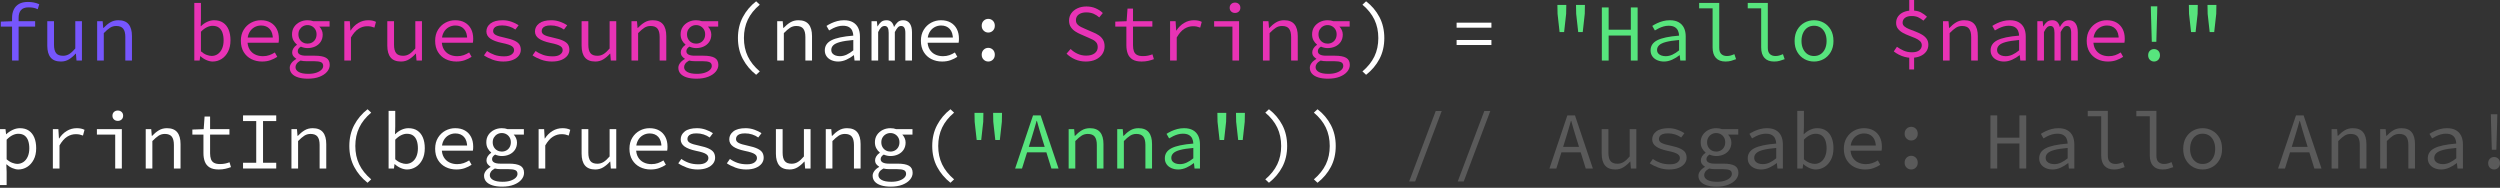 <?xml version="1.0" encoding="UTF-8" standalone="no"?>
<!DOCTYPE svg PUBLIC "-//W3C//DTD SVG 1.1//EN" "http://www.w3.org/Graphics/SVG/1.1/DTD/svg11.dtd">
<svg width="100%" height="100%" viewBox="0 0 386 29" version="1.1" xmlns="http://www.w3.org/2000/svg" xmlns:xlink="http://www.w3.org/1999/xlink" xml:space="preserve" xmlns:serif="http://www.serif.com/" style="fill-rule:evenodd;clip-rule:evenodd;stroke-linejoin:round;stroke-miterlimit:2;">
    <rect x="0" y="0" width="386" height="29" fill="#333333" stroke="none"/>
    <g transform="matrix(1,0,0,1,-10.925,-15.65)">
        <g transform="matrix(1,0,0,1,-36.963,-19.86)">
            <g id="Syntax-Kotlin-Begruessung" serif:id="Syntax Kotlin Begruessung">
                <path d="M49.75,44.86L49.75,38.272C49.75,37.781 49.84,37.349 50.019,36.979C50.198,36.608 50.467,36.32 50.825,36.116C51.183,35.912 51.642,35.81 52.2,35.81C52.5,35.81 52.794,35.837 53.081,35.891C53.369,35.945 53.658,36.035 53.95,36.16L53.713,36.935C53.463,36.818 53.231,36.741 53.019,36.704C52.806,36.666 52.567,36.647 52.3,36.647C51.758,36.647 51.367,36.789 51.125,37.072C50.883,37.356 50.763,37.743 50.763,38.235L50.763,44.86L49.75,44.86ZM48.013,39.622L48.013,38.847L49.788,38.785L53.313,38.785L53.313,39.622L48.013,39.622Z" style="fill:rgb(118,86,253);fill-rule:nonzero;"/>
                <path d="M57.3,45.01C56.575,45.01 56.042,44.802 55.7,44.385C55.358,43.968 55.188,43.36 55.188,42.56L55.188,38.785L56.225,38.785L56.225,42.422C56.225,42.997 56.331,43.424 56.544,43.704C56.756,43.983 57.117,44.122 57.625,44.122C57.975,44.122 58.294,44.033 58.581,43.854C58.869,43.674 59.179,43.389 59.513,42.997L59.513,38.785L60.538,38.785L60.538,44.86L59.7,44.86L59.613,43.797L59.563,43.797C59.254,44.147 58.917,44.437 58.55,44.666C58.183,44.895 57.767,45.01 57.3,45.01Z" style="fill:rgb(118,86,253);fill-rule:nonzero;"/>
                <path d="M62.888,44.86L62.888,38.785L63.738,38.785L63.825,39.822L63.875,39.822C64.192,39.481 64.533,39.197 64.9,38.972C65.267,38.747 65.688,38.635 66.163,38.635C66.879,38.635 67.408,38.843 67.75,39.26C68.092,39.677 68.263,40.285 68.263,41.085L68.263,44.86L67.238,44.86L67.238,41.222C67.238,40.647 67.129,40.22 66.913,39.941C66.696,39.662 66.338,39.522 65.838,39.522C65.479,39.522 65.158,39.614 64.875,39.797C64.592,39.981 64.271,40.256 63.913,40.622L63.913,44.86L62.888,44.86Z" style="fill:rgb(118,86,253);fill-rule:nonzero;"/>
                <path d="M80.725,45.01C80.425,45.01 80.106,44.937 79.769,44.791C79.431,44.645 79.121,44.443 78.838,44.185L78.8,44.185L78.713,44.86L77.888,44.86L77.888,35.96L78.913,35.96L78.913,38.385L78.875,39.56L78.913,39.56C79.188,39.277 79.506,39.052 79.869,38.885C80.231,38.718 80.592,38.635 80.95,38.635C81.5,38.635 81.963,38.762 82.338,39.016C82.713,39.27 82.996,39.629 83.188,40.091C83.379,40.554 83.475,41.097 83.475,41.722C83.475,42.414 83.348,43.006 83.094,43.497C82.84,43.989 82.504,44.364 82.088,44.622C81.671,44.881 81.217,45.01 80.725,45.01ZM80.563,44.147C80.913,44.147 81.227,44.052 81.506,43.86C81.785,43.668 82.006,43.391 82.169,43.029C82.331,42.666 82.413,42.235 82.413,41.735C82.413,41.293 82.354,40.904 82.238,40.566C82.121,40.229 81.938,39.966 81.688,39.779C81.438,39.591 81.108,39.497 80.7,39.497C80.425,39.497 80.135,39.57 79.831,39.716C79.527,39.862 79.221,40.093 78.913,40.41L78.913,43.435C79.204,43.693 79.498,43.877 79.794,43.985C80.09,44.093 80.346,44.147 80.563,44.147Z" style="fill:rgb(232,51,181);fill-rule:nonzero;"/>
                <path d="M88.35,45.01C87.742,45.01 87.19,44.885 86.694,44.635C86.198,44.385 85.804,44.02 85.513,43.541C85.221,43.062 85.075,42.485 85.075,41.81C85.075,41.152 85.221,40.585 85.513,40.11C85.804,39.635 86.185,39.27 86.656,39.016C87.127,38.762 87.633,38.635 88.175,38.635C88.758,38.635 89.256,38.754 89.669,38.991C90.081,39.229 90.398,39.56 90.619,39.985C90.84,40.41 90.95,40.91 90.95,41.485C90.95,41.602 90.946,41.714 90.938,41.822C90.929,41.931 90.917,42.027 90.9,42.11L85.763,42.11L85.763,41.31L90.288,41.31L90.025,41.597C90.025,40.881 89.86,40.343 89.531,39.985C89.202,39.627 88.758,39.447 88.2,39.447C87.825,39.447 87.477,39.539 87.156,39.722C86.835,39.906 86.579,40.172 86.388,40.522C86.196,40.872 86.1,41.302 86.1,41.81C86.1,42.335 86.204,42.772 86.413,43.122C86.621,43.472 86.904,43.737 87.263,43.916C87.621,44.095 88.025,44.185 88.475,44.185C88.842,44.185 89.173,44.133 89.469,44.029C89.765,43.924 90.05,43.785 90.325,43.61L90.7,44.285C90.4,44.485 90.056,44.656 89.669,44.797C89.281,44.939 88.842,45.01 88.35,45.01Z" style="fill:rgb(232,51,181);fill-rule:nonzero;"/>
                <path d="M95.425,47.66C94.833,47.66 94.329,47.593 93.913,47.46C93.496,47.327 93.177,47.135 92.956,46.885C92.735,46.635 92.625,46.331 92.625,45.972C92.625,45.731 92.71,45.491 92.881,45.254C93.052,45.016 93.3,44.806 93.625,44.622L93.625,44.572C93.467,44.481 93.323,44.356 93.194,44.197C93.065,44.039 93,43.831 93,43.572C93,43.381 93.063,43.183 93.188,42.979C93.313,42.774 93.492,42.593 93.725,42.435L93.725,42.385C93.517,42.227 93.34,42.014 93.194,41.747C93.048,41.481 92.975,41.168 92.975,40.81C92.975,40.368 93.085,39.985 93.306,39.66C93.527,39.335 93.819,39.083 94.181,38.904C94.544,38.724 94.938,38.635 95.363,38.635C95.704,38.635 96.004,38.685 96.263,38.785L98.775,38.785L98.775,39.622L97.2,39.622C97.342,39.764 97.463,39.943 97.563,40.16C97.663,40.377 97.713,40.606 97.713,40.847C97.713,41.281 97.608,41.654 97.4,41.966C97.192,42.279 96.91,42.518 96.556,42.685C96.202,42.852 95.804,42.935 95.363,42.935C95.204,42.935 95.035,42.916 94.856,42.879C94.677,42.841 94.504,42.785 94.338,42.71C94.188,42.802 94.071,42.906 93.988,43.022C93.904,43.139 93.863,43.268 93.863,43.41C93.863,43.643 93.973,43.818 94.194,43.935C94.415,44.052 94.725,44.11 95.125,44.11L96.488,44.11C97.271,44.11 97.852,44.218 98.231,44.435C98.61,44.652 98.8,45.018 98.8,45.535C98.8,45.91 98.663,46.26 98.388,46.585C98.113,46.91 97.723,47.17 97.219,47.366C96.715,47.562 96.117,47.66 95.425,47.66ZM95.363,42.247C95.621,42.247 95.856,42.189 96.069,42.072C96.281,41.956 96.45,41.789 96.575,41.572C96.7,41.356 96.763,41.102 96.763,40.81C96.763,40.527 96.7,40.279 96.575,40.066C96.45,39.854 96.281,39.687 96.069,39.566C95.856,39.445 95.621,39.385 95.363,39.385C95.113,39.385 94.881,39.445 94.669,39.566C94.456,39.687 94.285,39.854 94.156,40.066C94.027,40.279 93.963,40.527 93.963,40.81C93.963,41.102 94.027,41.356 94.156,41.572C94.285,41.789 94.456,41.956 94.669,42.072C94.881,42.189 95.113,42.247 95.363,42.247ZM95.5,46.91C95.975,46.91 96.383,46.852 96.725,46.735C97.067,46.618 97.329,46.468 97.513,46.285C97.696,46.102 97.788,45.906 97.788,45.697C97.788,45.406 97.673,45.21 97.444,45.11C97.215,45.01 96.867,44.96 96.4,44.96L95.213,44.96C95.038,44.96 94.873,44.952 94.719,44.935C94.565,44.918 94.421,44.893 94.288,44.86C94.004,45.018 93.804,45.183 93.688,45.354C93.571,45.524 93.513,45.697 93.513,45.872C93.513,46.189 93.681,46.441 94.019,46.629C94.356,46.816 94.85,46.91 95.5,46.91Z" style="fill:rgb(232,51,181);fill-rule:nonzero;"/>
                <path d="M101.05,44.86L101.05,38.785L101.9,38.785L101.988,40.222L102.025,40.222C102.342,39.731 102.733,39.343 103.2,39.06C103.667,38.777 104.179,38.635 104.738,38.635C104.963,38.635 105.173,38.654 105.369,38.691C105.565,38.729 105.754,38.793 105.938,38.885L105.7,39.772C105.492,39.697 105.313,39.643 105.163,39.61C105.013,39.577 104.817,39.56 104.575,39.56C104.117,39.56 103.677,39.691 103.256,39.954C102.835,40.216 102.442,40.664 102.075,41.297L102.075,44.86L101.05,44.86Z" style="fill:rgb(232,51,181);fill-rule:nonzero;"/>
                <path d="M109.8,45.01C109.075,45.01 108.542,44.802 108.2,44.385C107.858,43.968 107.688,43.36 107.688,42.56L107.688,38.785L108.725,38.785L108.725,42.422C108.725,42.997 108.831,43.424 109.044,43.704C109.256,43.983 109.617,44.122 110.125,44.122C110.475,44.122 110.794,44.033 111.081,43.854C111.369,43.674 111.679,43.389 112.013,42.997L112.013,38.785L113.038,38.785L113.038,44.86L112.2,44.86L112.113,43.797L112.063,43.797C111.754,44.147 111.417,44.437 111.05,44.666C110.683,44.895 110.267,45.01 109.8,45.01Z" style="fill:rgb(232,51,181);fill-rule:nonzero;"/>
                <path d="M118.35,45.01C117.742,45.01 117.19,44.885 116.694,44.635C116.198,44.385 115.804,44.02 115.513,43.541C115.221,43.062 115.075,42.485 115.075,41.81C115.075,41.152 115.221,40.585 115.513,40.11C115.804,39.635 116.185,39.27 116.656,39.016C117.127,38.762 117.633,38.635 118.175,38.635C118.758,38.635 119.256,38.754 119.669,38.991C120.081,39.229 120.398,39.56 120.619,39.985C120.84,40.41 120.95,40.91 120.95,41.485C120.95,41.602 120.946,41.714 120.938,41.822C120.929,41.931 120.917,42.027 120.9,42.11L115.763,42.11L115.763,41.31L120.288,41.31L120.025,41.597C120.025,40.881 119.86,40.343 119.531,39.985C119.202,39.627 118.758,39.447 118.2,39.447C117.825,39.447 117.477,39.539 117.156,39.722C116.835,39.906 116.579,40.172 116.388,40.522C116.196,40.872 116.1,41.302 116.1,41.81C116.1,42.335 116.204,42.772 116.413,43.122C116.621,43.472 116.904,43.737 117.263,43.916C117.621,44.095 118.025,44.185 118.475,44.185C118.842,44.185 119.173,44.133 119.469,44.029C119.765,43.924 120.05,43.785 120.325,43.61L120.7,44.285C120.4,44.485 120.056,44.656 119.669,44.797C119.281,44.939 118.842,45.01 118.35,45.01Z" style="fill:rgb(232,51,181);fill-rule:nonzero;"/>
                <path d="M125.6,45.01C125.008,45.01 124.454,44.914 123.938,44.722C123.421,44.531 122.979,44.31 122.613,44.06L123.088,43.385C123.438,43.635 123.825,43.835 124.25,43.985C124.675,44.135 125.167,44.21 125.725,44.21C126.242,44.21 126.627,44.114 126.881,43.922C127.135,43.731 127.263,43.51 127.263,43.26C127.263,43.143 127.24,43.035 127.194,42.935C127.148,42.835 127.06,42.739 126.931,42.647C126.802,42.556 126.613,42.468 126.363,42.385C126.113,42.302 125.779,42.218 125.363,42.135C124.571,41.968 123.977,41.743 123.581,41.46C123.185,41.177 122.988,40.81 122.988,40.36C122.988,39.868 123.2,39.458 123.625,39.129C124.05,38.799 124.679,38.635 125.513,38.635C125.979,38.635 126.429,38.712 126.863,38.866C127.296,39.02 127.663,39.202 127.963,39.41L127.463,40.072C127.188,39.872 126.875,39.716 126.525,39.604C126.175,39.491 125.808,39.435 125.425,39.435C125.075,39.435 124.798,39.474 124.594,39.554C124.39,39.633 124.244,39.739 124.156,39.872C124.069,40.006 124.025,40.152 124.025,40.31C124.025,40.568 124.165,40.77 124.444,40.916C124.723,41.062 125.171,41.197 125.788,41.322C126.463,41.464 126.981,41.622 127.344,41.797C127.706,41.972 127.956,42.172 128.094,42.397C128.231,42.622 128.3,42.889 128.3,43.197C128.3,43.531 128.196,43.833 127.988,44.104C127.779,44.374 127.475,44.593 127.075,44.76C126.675,44.927 126.183,45.01 125.6,45.01Z" style="fill:rgb(232,51,181);fill-rule:nonzero;"/>
                <path d="M133.1,45.01C132.508,45.01 131.954,44.914 131.438,44.722C130.921,44.531 130.479,44.31 130.113,44.06L130.588,43.385C130.938,43.635 131.325,43.835 131.75,43.985C132.175,44.135 132.667,44.21 133.225,44.21C133.742,44.21 134.127,44.114 134.381,43.922C134.635,43.731 134.763,43.51 134.763,43.26C134.763,43.143 134.74,43.035 134.694,42.935C134.648,42.835 134.56,42.739 134.431,42.647C134.302,42.556 134.113,42.468 133.863,42.385C133.613,42.302 133.279,42.218 132.863,42.135C132.071,41.968 131.477,41.743 131.081,41.46C130.685,41.177 130.488,40.81 130.488,40.36C130.488,39.868 130.7,39.458 131.125,39.129C131.55,38.799 132.179,38.635 133.013,38.635C133.479,38.635 133.929,38.712 134.363,38.866C134.796,39.02 135.163,39.202 135.463,39.41L134.963,40.072C134.688,39.872 134.375,39.716 134.025,39.604C133.675,39.491 133.308,39.435 132.925,39.435C132.575,39.435 132.298,39.474 132.094,39.554C131.89,39.633 131.744,39.739 131.656,39.872C131.569,40.006 131.525,40.152 131.525,40.31C131.525,40.568 131.665,40.77 131.944,40.916C132.223,41.062 132.671,41.197 133.288,41.322C133.963,41.464 134.481,41.622 134.844,41.797C135.206,41.972 135.456,42.172 135.594,42.397C135.731,42.622 135.8,42.889 135.8,43.197C135.8,43.531 135.696,43.833 135.488,44.104C135.279,44.374 134.975,44.593 134.575,44.76C134.175,44.927 133.683,45.01 133.1,45.01Z" style="fill:rgb(232,51,181);fill-rule:nonzero;"/>
                <path d="M139.8,45.01C139.075,45.01 138.542,44.802 138.2,44.385C137.858,43.968 137.688,43.36 137.688,42.56L137.688,38.785L138.725,38.785L138.725,42.422C138.725,42.997 138.831,43.424 139.044,43.704C139.256,43.983 139.617,44.122 140.125,44.122C140.475,44.122 140.794,44.033 141.081,43.854C141.369,43.674 141.679,43.389 142.013,42.997L142.013,38.785L143.038,38.785L143.038,44.86L142.2,44.86L142.113,43.797L142.063,43.797C141.754,44.147 141.417,44.437 141.05,44.666C140.683,44.895 140.267,45.01 139.8,45.01Z" style="fill:rgb(232,51,181);fill-rule:nonzero;"/>
                <path d="M145.388,44.86L145.388,38.785L146.238,38.785L146.325,39.822L146.375,39.822C146.692,39.481 147.033,39.197 147.4,38.972C147.767,38.747 148.188,38.635 148.663,38.635C149.379,38.635 149.908,38.843 150.25,39.26C150.592,39.677 150.763,40.285 150.763,41.085L150.763,44.86L149.738,44.86L149.738,41.222C149.738,40.647 149.629,40.22 149.413,39.941C149.196,39.662 148.838,39.522 148.338,39.522C147.979,39.522 147.658,39.614 147.375,39.797C147.092,39.981 146.771,40.256 146.413,40.622L146.413,44.86L145.388,44.86Z" style="fill:rgb(232,51,181);fill-rule:nonzero;"/>
                <path d="M155.425,47.66C154.833,47.66 154.329,47.593 153.913,47.46C153.496,47.327 153.177,47.135 152.956,46.885C152.735,46.635 152.625,46.331 152.625,45.972C152.625,45.731 152.71,45.491 152.881,45.254C153.052,45.016 153.3,44.806 153.625,44.622L153.625,44.572C153.467,44.481 153.323,44.356 153.194,44.197C153.065,44.039 153,43.831 153,43.572C153,43.381 153.063,43.183 153.188,42.979C153.313,42.774 153.492,42.593 153.725,42.435L153.725,42.385C153.517,42.227 153.34,42.014 153.194,41.747C153.048,41.481 152.975,41.168 152.975,40.81C152.975,40.368 153.085,39.985 153.306,39.66C153.527,39.335 153.819,39.083 154.181,38.904C154.544,38.724 154.938,38.635 155.363,38.635C155.704,38.635 156.004,38.685 156.263,38.785L158.775,38.785L158.775,39.622L157.2,39.622C157.342,39.764 157.463,39.943 157.563,40.16C157.663,40.377 157.713,40.606 157.713,40.847C157.713,41.281 157.608,41.654 157.4,41.966C157.192,42.279 156.91,42.518 156.556,42.685C156.202,42.852 155.804,42.935 155.363,42.935C155.204,42.935 155.035,42.916 154.856,42.879C154.677,42.841 154.504,42.785 154.338,42.71C154.188,42.802 154.071,42.906 153.988,43.022C153.904,43.139 153.863,43.268 153.863,43.41C153.863,43.643 153.973,43.818 154.194,43.935C154.415,44.052 154.725,44.11 155.125,44.11L156.488,44.11C157.271,44.11 157.852,44.218 158.231,44.435C158.61,44.652 158.8,45.018 158.8,45.535C158.8,45.91 158.663,46.26 158.388,46.585C158.113,46.91 157.723,47.17 157.219,47.366C156.715,47.562 156.117,47.66 155.425,47.66ZM155.363,42.247C155.621,42.247 155.856,42.189 156.069,42.072C156.281,41.956 156.45,41.789 156.575,41.572C156.7,41.356 156.763,41.102 156.763,40.81C156.763,40.527 156.7,40.279 156.575,40.066C156.45,39.854 156.281,39.687 156.069,39.566C155.856,39.445 155.621,39.385 155.363,39.385C155.113,39.385 154.881,39.445 154.669,39.566C154.456,39.687 154.285,39.854 154.156,40.066C154.027,40.279 153.963,40.527 153.963,40.81C153.963,41.102 154.027,41.356 154.156,41.572C154.285,41.789 154.456,41.956 154.669,42.072C154.881,42.189 155.113,42.247 155.363,42.247ZM155.5,46.91C155.975,46.91 156.383,46.852 156.725,46.735C157.067,46.618 157.329,46.468 157.513,46.285C157.696,46.102 157.788,45.906 157.788,45.697C157.788,45.406 157.673,45.21 157.444,45.11C157.215,45.01 156.867,44.96 156.4,44.96L155.213,44.96C155.038,44.96 154.873,44.952 154.719,44.935C154.565,44.918 154.421,44.893 154.288,44.86C154.004,45.018 153.804,45.183 153.688,45.354C153.571,45.524 153.513,45.697 153.513,45.872C153.513,46.189 153.681,46.441 154.019,46.629C154.356,46.816 154.85,46.91 155.5,46.91Z" style="fill:rgb(232,51,181);fill-rule:nonzero;"/>
                <path d="M164.638,47.06C163.771,46.377 163.085,45.562 162.581,44.616C162.077,43.67 161.825,42.593 161.825,41.385C161.825,40.177 162.077,39.097 162.581,38.147C163.085,37.197 163.771,36.385 164.638,35.71L165.2,36.235C164.367,36.935 163.75,37.706 163.35,38.547C162.95,39.389 162.75,40.335 162.75,41.385C162.75,42.435 162.95,43.379 163.35,44.216C163.75,45.054 164.367,45.827 165.2,46.535L164.638,47.06Z" style="fill:white;fill-rule:nonzero;"/>
                <path d="M167.888,44.86L167.888,38.785L168.738,38.785L168.825,39.822L168.875,39.822C169.192,39.481 169.533,39.197 169.9,38.972C170.267,38.747 170.688,38.635 171.163,38.635C171.879,38.635 172.408,38.843 172.75,39.26C173.092,39.677 173.263,40.285 173.263,41.085L173.263,44.86L172.238,44.86L172.238,41.222C172.238,40.647 172.129,40.22 171.913,39.941C171.696,39.662 171.338,39.522 170.838,39.522C170.479,39.522 170.158,39.614 169.875,39.797C169.592,39.981 169.271,40.256 168.913,40.622L168.913,44.86L167.888,44.86Z" style="fill:white;fill-rule:nonzero;"/>
                <path d="M177.3,45.01C176.925,45.01 176.579,44.941 176.263,44.804C175.946,44.666 175.696,44.468 175.513,44.21C175.329,43.952 175.238,43.643 175.238,43.285C175.238,42.602 175.579,42.083 176.263,41.729C176.946,41.374 178.071,41.135 179.638,41.01C179.629,40.735 179.573,40.481 179.469,40.247C179.365,40.014 179.196,39.829 178.963,39.691C178.729,39.554 178.417,39.485 178.025,39.485C177.767,39.485 177.51,39.52 177.256,39.591C177.002,39.662 176.76,39.754 176.531,39.866C176.302,39.979 176.092,40.093 175.9,40.21L175.5,39.51C175.7,39.377 175.944,39.241 176.231,39.104C176.519,38.966 176.829,38.854 177.163,38.766C177.496,38.679 177.842,38.635 178.2,38.635C178.758,38.635 179.219,38.739 179.581,38.947C179.944,39.156 180.215,39.445 180.394,39.816C180.573,40.187 180.663,40.627 180.663,41.135L180.663,44.86L179.825,44.86L179.738,44.035L179.7,44.035C179.367,44.302 178.992,44.531 178.575,44.722C178.158,44.914 177.733,45.01 177.3,45.01ZM177.575,44.185C177.925,44.185 178.271,44.106 178.613,43.947C178.954,43.789 179.296,43.568 179.638,43.285L179.638,41.685C178.771,41.76 178.09,41.864 177.594,41.997C177.098,42.131 176.748,42.299 176.544,42.504C176.34,42.708 176.238,42.943 176.238,43.21C176.238,43.435 176.3,43.62 176.425,43.766C176.55,43.912 176.715,44.018 176.919,44.085C177.123,44.152 177.342,44.185 177.575,44.185Z" style="fill:white;fill-rule:nonzero;"/>
                <path d="M182.45,44.86L182.45,38.785L183.275,38.785L183.363,39.585L183.388,39.585C183.546,39.302 183.729,39.072 183.938,38.897C184.146,38.722 184.425,38.635 184.775,38.635C185.075,38.635 185.321,38.722 185.513,38.897C185.704,39.072 185.842,39.335 185.925,39.685C186.1,39.36 186.294,39.104 186.506,38.916C186.719,38.729 187,38.635 187.35,38.635C187.775,38.635 188.106,38.795 188.344,39.116C188.581,39.437 188.7,39.902 188.7,40.51L188.7,44.86L187.675,44.86L187.675,40.585C187.675,39.877 187.458,39.522 187.025,39.522C186.817,39.522 186.644,39.599 186.506,39.754C186.369,39.908 186.217,40.143 186.05,40.46L186.05,44.86L185.1,44.86L185.1,40.585C185.1,40.235 185.052,39.97 184.956,39.791C184.86,39.612 184.7,39.522 184.475,39.522C184.267,39.522 184.085,39.599 183.931,39.754C183.777,39.908 183.625,40.143 183.475,40.46L183.475,44.86L182.45,44.86Z" style="fill:white;fill-rule:nonzero;"/>
                <path d="M193.35,45.01C192.742,45.01 192.19,44.885 191.694,44.635C191.198,44.385 190.804,44.02 190.513,43.541C190.221,43.062 190.075,42.485 190.075,41.81C190.075,41.152 190.221,40.585 190.513,40.11C190.804,39.635 191.185,39.27 191.656,39.016C192.127,38.762 192.633,38.635 193.175,38.635C193.758,38.635 194.256,38.754 194.669,38.991C195.081,39.229 195.398,39.56 195.619,39.985C195.84,40.41 195.95,40.91 195.95,41.485C195.95,41.602 195.946,41.714 195.938,41.822C195.929,41.931 195.917,42.027 195.9,42.11L190.763,42.11L190.763,41.31L195.288,41.31L195.025,41.597C195.025,40.881 194.86,40.343 194.531,39.985C194.202,39.627 193.758,39.447 193.2,39.447C192.825,39.447 192.477,39.539 192.156,39.722C191.835,39.906 191.579,40.172 191.388,40.522C191.196,40.872 191.1,41.302 191.1,41.81C191.1,42.335 191.204,42.772 191.413,43.122C191.621,43.472 191.904,43.737 192.263,43.916C192.621,44.095 193.025,44.185 193.475,44.185C193.842,44.185 194.173,44.133 194.469,44.029C194.765,43.924 195.05,43.785 195.325,43.61L195.7,44.285C195.4,44.485 195.056,44.656 194.669,44.797C194.281,44.939 193.842,45.01 193.35,45.01Z" style="fill:white;fill-rule:nonzero;"/>
                <path d="M200.475,40.535C200.2,40.535 199.963,40.437 199.763,40.241C199.563,40.045 199.463,39.793 199.463,39.485C199.463,39.168 199.563,38.912 199.763,38.716C199.963,38.52 200.2,38.422 200.475,38.422C200.758,38.422 200.998,38.52 201.194,38.716C201.39,38.912 201.488,39.168 201.488,39.485C201.488,39.793 201.39,40.045 201.194,40.241C200.998,40.437 200.758,40.535 200.475,40.535ZM200.475,45.01C200.2,45.01 199.963,44.912 199.763,44.716C199.563,44.52 199.463,44.268 199.463,43.96C199.463,43.643 199.563,43.387 199.763,43.191C199.963,42.995 200.2,42.897 200.475,42.897C200.758,42.897 200.998,42.995 201.194,43.191C201.39,43.387 201.488,43.643 201.488,43.96C201.488,44.268 201.39,44.52 201.194,44.716C200.998,44.912 200.758,45.01 200.475,45.01Z" style="fill:white;fill-rule:nonzero;"/>
                <path d="M215.538,45.01C214.938,45.01 214.385,44.899 213.881,44.679C213.377,44.458 212.938,44.164 212.563,43.797L213.188,43.072C213.496,43.381 213.856,43.629 214.269,43.816C214.681,44.004 215.121,44.097 215.588,44.097C216.154,44.097 216.594,43.977 216.906,43.735C217.219,43.493 217.375,43.181 217.375,42.797C217.375,42.506 217.31,42.272 217.181,42.097C217.052,41.922 216.877,41.777 216.656,41.66C216.435,41.543 216.183,41.427 215.9,41.31L214.725,40.797C214.45,40.681 214.177,40.535 213.906,40.36C213.635,40.185 213.408,39.962 213.225,39.691C213.042,39.42 212.95,39.085 212.95,38.685C212.95,38.268 213.065,37.895 213.294,37.566C213.523,37.237 213.842,36.979 214.25,36.791C214.658,36.604 215.121,36.51 215.638,36.51C216.154,36.51 216.629,36.604 217.063,36.791C217.496,36.979 217.863,37.222 218.163,37.522L217.613,38.197C217.346,37.956 217.05,37.766 216.725,37.629C216.4,37.491 216.025,37.422 215.6,37.422C215.125,37.422 214.742,37.529 214.45,37.741C214.158,37.954 214.013,38.247 214.013,38.622C214.013,38.881 214.085,39.093 214.231,39.26C214.377,39.427 214.563,39.564 214.788,39.672C215.013,39.781 215.242,39.885 215.475,39.985L216.625,40.485C216.967,40.618 217.275,40.779 217.55,40.966C217.825,41.154 218.042,41.385 218.2,41.66C218.358,41.935 218.438,42.272 218.438,42.672C218.438,43.106 218.321,43.499 218.088,43.854C217.854,44.208 217.521,44.489 217.088,44.697C216.654,44.906 216.138,45.01 215.538,45.01Z" style="fill:rgb(232,51,181);fill-rule:nonzero;"/>
                <path d="M224.15,45.01C223.558,45.01 223.092,44.904 222.75,44.691C222.408,44.479 222.165,44.185 222.019,43.81C221.873,43.435 221.8,42.997 221.8,42.497L221.8,39.622L220.088,39.622L220.088,38.847L221.838,38.785L221.975,36.835L222.825,36.835L222.825,38.785L225.813,38.785L225.813,39.622L222.825,39.622L222.825,42.51C222.825,42.868 222.871,43.172 222.963,43.422C223.054,43.672 223.213,43.86 223.438,43.985C223.663,44.11 223.971,44.172 224.363,44.172C224.654,44.172 224.917,44.147 225.15,44.097C225.383,44.047 225.608,43.981 225.825,43.897L226.05,44.647C225.775,44.747 225.485,44.833 225.181,44.904C224.877,44.974 224.533,45.01 224.15,45.01Z" style="fill:rgb(232,51,181);fill-rule:nonzero;"/>
                <path d="M228.55,44.86L228.55,38.785L229.4,38.785L229.488,40.222L229.525,40.222C229.842,39.731 230.233,39.343 230.7,39.06C231.167,38.777 231.679,38.635 232.238,38.635C232.463,38.635 232.673,38.654 232.869,38.691C233.065,38.729 233.254,38.793 233.438,38.885L233.2,39.772C232.992,39.697 232.813,39.643 232.663,39.61C232.513,39.577 232.317,39.56 232.075,39.56C231.617,39.56 231.177,39.691 230.756,39.954C230.335,40.216 229.942,40.664 229.575,41.297L229.575,44.86L228.55,44.86Z" style="fill:rgb(232,51,181);fill-rule:nonzero;"/>
                <path d="M238.175,44.86L238.175,39.622L235.35,39.622L235.35,38.785L239.2,38.785L239.2,44.86L238.175,44.86ZM238.575,37.51C238.342,37.51 238.146,37.437 237.988,37.291C237.829,37.145 237.75,36.952 237.75,36.71C237.75,36.468 237.829,36.274 237.988,36.129C238.146,35.983 238.342,35.91 238.575,35.91C238.808,35.91 239.004,35.983 239.163,36.129C239.321,36.274 239.4,36.468 239.4,36.71C239.4,36.952 239.321,37.145 239.163,37.291C239.004,37.437 238.808,37.51 238.575,37.51Z" style="fill:rgb(232,51,181);fill-rule:nonzero;"/>
                <path d="M242.888,44.86L242.888,38.785L243.738,38.785L243.825,39.822L243.875,39.822C244.192,39.481 244.533,39.197 244.9,38.972C245.267,38.747 245.688,38.635 246.163,38.635C246.879,38.635 247.408,38.843 247.75,39.26C248.092,39.677 248.263,40.285 248.263,41.085L248.263,44.86L247.238,44.86L247.238,41.222C247.238,40.647 247.129,40.22 246.913,39.941C246.696,39.662 246.338,39.522 245.838,39.522C245.479,39.522 245.158,39.614 244.875,39.797C244.592,39.981 244.271,40.256 243.913,40.622L243.913,44.86L242.888,44.86Z" style="fill:rgb(232,51,181);fill-rule:nonzero;"/>
                <path d="M252.925,47.66C252.333,47.66 251.829,47.593 251.413,47.46C250.996,47.327 250.677,47.135 250.456,46.885C250.235,46.635 250.125,46.331 250.125,45.972C250.125,45.731 250.21,45.491 250.381,45.254C250.552,45.016 250.8,44.806 251.125,44.622L251.125,44.572C250.967,44.481 250.823,44.356 250.694,44.197C250.565,44.039 250.5,43.831 250.5,43.572C250.5,43.381 250.563,43.183 250.688,42.979C250.813,42.774 250.992,42.593 251.225,42.435L251.225,42.385C251.017,42.227 250.84,42.014 250.694,41.747C250.548,41.481 250.475,41.168 250.475,40.81C250.475,40.368 250.585,39.985 250.806,39.66C251.027,39.335 251.319,39.083 251.681,38.904C252.044,38.724 252.438,38.635 252.863,38.635C253.204,38.635 253.504,38.685 253.763,38.785L256.275,38.785L256.275,39.622L254.7,39.622C254.842,39.764 254.963,39.943 255.063,40.16C255.163,40.377 255.213,40.606 255.213,40.847C255.213,41.281 255.108,41.654 254.9,41.966C254.692,42.279 254.41,42.518 254.056,42.685C253.702,42.852 253.304,42.935 252.863,42.935C252.704,42.935 252.535,42.916 252.356,42.879C252.177,42.841 252.004,42.785 251.838,42.71C251.688,42.802 251.571,42.906 251.488,43.022C251.404,43.139 251.363,43.268 251.363,43.41C251.363,43.643 251.473,43.818 251.694,43.935C251.915,44.052 252.225,44.11 252.625,44.11L253.988,44.11C254.771,44.11 255.352,44.218 255.731,44.435C256.11,44.652 256.3,45.018 256.3,45.535C256.3,45.91 256.163,46.26 255.888,46.585C255.613,46.91 255.223,47.17 254.719,47.366C254.215,47.562 253.617,47.66 252.925,47.66ZM252.863,42.247C253.121,42.247 253.356,42.189 253.569,42.072C253.781,41.956 253.95,41.789 254.075,41.572C254.2,41.356 254.263,41.102 254.263,40.81C254.263,40.527 254.2,40.279 254.075,40.066C253.95,39.854 253.781,39.687 253.569,39.566C253.356,39.445 253.121,39.385 252.863,39.385C252.613,39.385 252.381,39.445 252.169,39.566C251.956,39.687 251.785,39.854 251.656,40.066C251.527,40.279 251.463,40.527 251.463,40.81C251.463,41.102 251.527,41.356 251.656,41.572C251.785,41.789 251.956,41.956 252.169,42.072C252.381,42.189 252.613,42.247 252.863,42.247ZM253,46.91C253.475,46.91 253.883,46.852 254.225,46.735C254.567,46.618 254.829,46.468 255.013,46.285C255.196,46.102 255.288,45.906 255.288,45.697C255.288,45.406 255.173,45.21 254.944,45.11C254.715,45.01 254.367,44.96 253.9,44.96L252.713,44.96C252.538,44.96 252.373,44.952 252.219,44.935C252.065,44.918 251.921,44.893 251.788,44.86C251.504,45.018 251.304,45.183 251.188,45.354C251.071,45.524 251.013,45.697 251.013,45.872C251.013,46.189 251.181,46.441 251.519,46.629C251.856,46.816 252.35,46.91 253,46.91Z" style="fill:rgb(232,51,181);fill-rule:nonzero;"/>
                <path d="M258.813,47.06L258.25,46.535C259.083,45.827 259.7,45.054 260.1,44.216C260.5,43.379 260.7,42.435 260.7,41.385C260.7,40.335 260.5,39.389 260.1,38.547C259.7,37.706 259.083,36.935 258.25,36.235L258.813,35.71C259.688,36.385 260.375,37.197 260.875,38.147C261.375,39.097 261.625,40.177 261.625,41.385C261.625,42.593 261.375,43.67 260.875,44.616C260.375,45.562 259.688,46.377 258.813,47.06Z" style="fill:white;fill-rule:nonzero;"/>
                <path d="M272.788,39.785L272.788,39.01L278.163,39.01L278.163,39.785L272.788,39.785ZM272.788,42.46L272.788,41.685L278.163,41.685L278.163,42.46L272.788,42.46Z" style="fill:white;fill-rule:nonzero;"/>
                <path d="M288.688,40.46L288.375,37.647L288.35,36.272L289.725,36.272L289.7,37.647L289.388,40.46L288.688,40.46ZM291.563,40.46L291.25,37.647L291.225,36.272L292.6,36.272L292.575,37.647L292.263,40.46L291.563,40.46Z" style="fill:rgb(87,229,125);fill-rule:nonzero;"/>
                <path d="M295.213,44.86L295.213,36.66L296.263,36.66L296.263,40.097L299.688,40.097L299.688,36.66L300.738,36.66L300.738,44.86L299.688,44.86L299.688,40.997L296.263,40.997L296.263,44.86L295.213,44.86Z" style="fill:rgb(87,229,125);fill-rule:nonzero;"/>
                <path d="M304.8,45.01C304.425,45.01 304.079,44.941 303.763,44.804C303.446,44.666 303.196,44.468 303.013,44.21C302.829,43.952 302.738,43.643 302.738,43.285C302.738,42.602 303.079,42.083 303.763,41.729C304.446,41.374 305.571,41.135 307.138,41.01C307.129,40.735 307.073,40.481 306.969,40.247C306.865,40.014 306.696,39.829 306.463,39.691C306.229,39.554 305.917,39.485 305.525,39.485C305.267,39.485 305.01,39.52 304.756,39.591C304.502,39.662 304.26,39.754 304.031,39.866C303.802,39.979 303.592,40.093 303.4,40.21L303,39.51C303.2,39.377 303.444,39.241 303.731,39.104C304.019,38.966 304.329,38.854 304.663,38.766C304.996,38.679 305.342,38.635 305.7,38.635C306.258,38.635 306.719,38.739 307.081,38.947C307.444,39.156 307.715,39.445 307.894,39.816C308.073,40.187 308.163,40.627 308.163,41.135L308.163,44.86L307.325,44.86L307.238,44.035L307.2,44.035C306.867,44.302 306.492,44.531 306.075,44.722C305.658,44.914 305.233,45.01 304.8,45.01ZM305.075,44.185C305.425,44.185 305.771,44.106 306.113,43.947C306.454,43.789 306.796,43.568 307.138,43.285L307.138,41.685C306.271,41.76 305.59,41.864 305.094,41.997C304.598,42.131 304.248,42.299 304.044,42.504C303.84,42.708 303.738,42.943 303.738,43.21C303.738,43.435 303.8,43.62 303.925,43.766C304.05,43.912 304.215,44.018 304.419,44.085C304.623,44.152 304.842,44.185 305.075,44.185Z" style="fill:rgb(87,229,125);fill-rule:nonzero;"/>
                <path d="M314.3,45.01C313.658,45.01 313.167,44.824 312.825,44.454C312.483,44.083 312.313,43.539 312.313,42.822L312.313,36.797L310.238,36.797L310.238,35.96L313.338,35.96L313.338,42.897C313.338,43.339 313.446,43.66 313.663,43.86C313.879,44.06 314.167,44.16 314.525,44.16C314.7,44.16 314.879,44.137 315.063,44.091C315.246,44.045 315.45,43.972 315.675,43.872L315.938,44.647C315.663,44.747 315.404,44.833 315.163,44.904C314.921,44.974 314.633,45.01 314.3,45.01Z" style="fill:rgb(87,229,125);fill-rule:nonzero;"/>
                <path d="M321.8,45.01C321.158,45.01 320.667,44.824 320.325,44.454C319.983,44.083 319.813,43.539 319.813,42.822L319.813,36.797L317.738,36.797L317.738,35.96L320.838,35.96L320.838,42.897C320.838,43.339 320.946,43.66 321.163,43.86C321.379,44.06 321.667,44.16 322.025,44.16C322.2,44.16 322.379,44.137 322.563,44.091C322.746,44.045 322.95,43.972 323.175,43.872L323.438,44.647C323.163,44.747 322.904,44.833 322.663,44.904C322.421,44.974 322.133,45.01 321.8,45.01Z" style="fill:rgb(87,229,125);fill-rule:nonzero;"/>
                <path d="M327.975,45.01C327.442,45.01 326.948,44.885 326.494,44.635C326.04,44.385 325.673,44.022 325.394,43.547C325.115,43.072 324.975,42.502 324.975,41.835C324.975,41.152 325.115,40.572 325.394,40.097C325.673,39.622 326.04,39.26 326.494,39.01C326.948,38.76 327.442,38.635 327.975,38.635C328.508,38.635 329.002,38.76 329.456,39.01C329.91,39.26 330.277,39.622 330.556,40.097C330.835,40.572 330.975,41.152 330.975,41.835C330.975,42.502 330.835,43.072 330.556,43.547C330.277,44.022 329.91,44.385 329.456,44.635C329.002,44.885 328.508,45.01 327.975,45.01ZM327.975,44.16C328.367,44.16 328.708,44.062 329,43.866C329.292,43.67 329.517,43.397 329.675,43.047C329.833,42.697 329.913,42.293 329.913,41.835C329.913,41.368 329.833,40.958 329.675,40.604C329.517,40.249 329.292,39.974 329,39.779C328.708,39.583 328.367,39.485 327.975,39.485C327.583,39.485 327.244,39.583 326.956,39.779C326.669,39.974 326.444,40.249 326.281,40.604C326.119,40.958 326.038,41.368 326.038,41.835C326.038,42.293 326.119,42.697 326.281,43.047C326.444,43.397 326.669,43.67 326.956,43.866C327.244,44.062 327.583,44.16 327.975,44.16Z" style="fill:rgb(87,229,125);fill-rule:nonzero;"/>
                <path d="M340.288,43.447L340.775,42.735C341.083,42.96 341.431,43.158 341.819,43.329C342.206,43.499 342.633,43.585 343.1,43.585C343.592,43.585 343.967,43.483 344.225,43.279C344.483,43.074 344.613,42.814 344.613,42.497C344.613,42.239 344.517,42.022 344.325,41.847C344.133,41.672 343.888,41.52 343.588,41.391C343.288,41.262 342.969,41.135 342.631,41.01C342.294,40.885 341.975,40.739 341.675,40.572C341.375,40.406 341.129,40.199 340.938,39.954C340.746,39.708 340.65,39.406 340.65,39.047C340.65,38.656 340.754,38.316 340.963,38.029C341.171,37.741 341.46,37.52 341.831,37.366C342.202,37.212 342.625,37.135 343.1,37.135C343.65,37.135 344.102,37.227 344.456,37.41C344.81,37.593 345.129,37.822 345.413,38.097L344.863,38.697C344.579,38.472 344.306,38.297 344.044,38.172C343.781,38.047 343.442,37.985 343.025,37.985C342.6,37.985 342.265,38.079 342.019,38.266C341.773,38.454 341.65,38.706 341.65,39.022C341.65,39.247 341.746,39.439 341.938,39.597C342.129,39.756 342.375,39.893 342.675,40.01C342.975,40.127 343.294,40.249 343.631,40.379C343.969,40.508 344.29,40.658 344.594,40.829C344.898,40.999 345.146,41.212 345.338,41.466C345.529,41.72 345.625,42.039 345.625,42.422C345.625,42.822 345.513,43.174 345.288,43.479C345.063,43.783 344.752,44.018 344.356,44.185C343.96,44.352 343.5,44.435 342.975,44.435C342.642,44.435 342.308,44.389 341.975,44.297C341.642,44.206 341.331,44.085 341.044,43.935C340.756,43.785 340.504,43.622 340.288,43.447ZM342.675,37.522L342.675,35.51L343.425,35.51L343.425,37.522L342.675,37.522ZM342.675,44.072L343.425,44.072L343.425,46.235L342.675,46.235L342.675,44.072Z" style="fill:rgb(232,51,181);fill-rule:nonzero;"/>
                <path d="M347.888,44.86L347.888,38.785L348.738,38.785L348.825,39.822L348.875,39.822C349.192,39.481 349.533,39.197 349.9,38.972C350.267,38.747 350.688,38.635 351.163,38.635C351.879,38.635 352.408,38.843 352.75,39.26C353.092,39.677 353.263,40.285 353.263,41.085L353.263,44.86L352.238,44.86L352.238,41.222C352.238,40.647 352.129,40.22 351.913,39.941C351.696,39.662 351.338,39.522 350.838,39.522C350.479,39.522 350.158,39.614 349.875,39.797C349.592,39.981 349.271,40.256 348.913,40.622L348.913,44.86L347.888,44.86Z" style="fill:rgb(232,51,181);fill-rule:nonzero;"/>
                <path d="M357.3,45.01C356.925,45.01 356.579,44.941 356.263,44.804C355.946,44.666 355.696,44.468 355.513,44.21C355.329,43.952 355.238,43.643 355.238,43.285C355.238,42.602 355.579,42.083 356.263,41.729C356.946,41.374 358.071,41.135 359.638,41.01C359.629,40.735 359.573,40.481 359.469,40.247C359.365,40.014 359.196,39.829 358.963,39.691C358.729,39.554 358.417,39.485 358.025,39.485C357.767,39.485 357.51,39.52 357.256,39.591C357.002,39.662 356.76,39.754 356.531,39.866C356.302,39.979 356.092,40.093 355.9,40.21L355.5,39.51C355.7,39.377 355.944,39.241 356.231,39.104C356.519,38.966 356.829,38.854 357.163,38.766C357.496,38.679 357.842,38.635 358.2,38.635C358.758,38.635 359.219,38.739 359.581,38.947C359.944,39.156 360.215,39.445 360.394,39.816C360.573,40.187 360.663,40.627 360.663,41.135L360.663,44.86L359.825,44.86L359.738,44.035L359.7,44.035C359.367,44.302 358.992,44.531 358.575,44.722C358.158,44.914 357.733,45.01 357.3,45.01ZM357.575,44.185C357.925,44.185 358.271,44.106 358.613,43.947C358.954,43.789 359.296,43.568 359.638,43.285L359.638,41.685C358.771,41.76 358.09,41.864 357.594,41.997C357.098,42.131 356.748,42.299 356.544,42.504C356.34,42.708 356.238,42.943 356.238,43.21C356.238,43.435 356.3,43.62 356.425,43.766C356.55,43.912 356.715,44.018 356.919,44.085C357.123,44.152 357.342,44.185 357.575,44.185Z" style="fill:rgb(232,51,181);fill-rule:nonzero;"/>
                <path d="M362.45,44.86L362.45,38.785L363.275,38.785L363.363,39.585L363.388,39.585C363.546,39.302 363.729,39.072 363.938,38.897C364.146,38.722 364.425,38.635 364.775,38.635C365.075,38.635 365.321,38.722 365.513,38.897C365.704,39.072 365.842,39.335 365.925,39.685C366.1,39.36 366.294,39.104 366.506,38.916C366.719,38.729 367,38.635 367.35,38.635C367.775,38.635 368.106,38.795 368.344,39.116C368.581,39.437 368.7,39.902 368.7,40.51L368.7,44.86L367.675,44.86L367.675,40.585C367.675,39.877 367.458,39.522 367.025,39.522C366.817,39.522 366.644,39.599 366.506,39.754C366.369,39.908 366.217,40.143 366.05,40.46L366.05,44.86L365.1,44.86L365.1,40.585C365.1,40.235 365.052,39.97 364.956,39.791C364.86,39.612 364.7,39.522 364.475,39.522C364.267,39.522 364.085,39.599 363.931,39.754C363.777,39.908 363.625,40.143 363.475,40.46L363.475,44.86L362.45,44.86Z" style="fill:rgb(232,51,181);fill-rule:nonzero;"/>
                <path d="M373.35,45.01C372.742,45.01 372.19,44.885 371.694,44.635C371.198,44.385 370.804,44.02 370.513,43.541C370.221,43.062 370.075,42.485 370.075,41.81C370.075,41.152 370.221,40.585 370.513,40.11C370.804,39.635 371.185,39.27 371.656,39.016C372.127,38.762 372.633,38.635 373.175,38.635C373.758,38.635 374.256,38.754 374.669,38.991C375.081,39.229 375.398,39.56 375.619,39.985C375.84,40.41 375.95,40.91 375.95,41.485C375.95,41.602 375.946,41.714 375.938,41.822C375.929,41.931 375.917,42.027 375.9,42.11L370.763,42.11L370.763,41.31L375.288,41.31L375.025,41.597C375.025,40.881 374.86,40.343 374.531,39.985C374.202,39.627 373.758,39.447 373.2,39.447C372.825,39.447 372.477,39.539 372.156,39.722C371.835,39.906 371.579,40.172 371.388,40.522C371.196,40.872 371.1,41.302 371.1,41.81C371.1,42.335 371.204,42.772 371.413,43.122C371.621,43.472 371.904,43.737 372.263,43.916C372.621,44.095 373.025,44.185 373.475,44.185C373.842,44.185 374.173,44.133 374.469,44.029C374.765,43.924 375.05,43.785 375.325,43.61L375.7,44.285C375.4,44.485 375.056,44.656 374.669,44.797C374.281,44.939 373.842,45.01 373.35,45.01Z" style="fill:rgb(232,51,181);fill-rule:nonzero;"/>
                <path d="M380.125,41.96L380,37.66L379.975,36.485L380.975,36.485L380.95,37.66L380.825,41.96L380.125,41.96ZM380.475,45.01C380.225,45.01 380.01,44.922 379.831,44.747C379.652,44.572 379.563,44.335 379.563,44.035C379.563,43.743 379.652,43.512 379.831,43.341C380.01,43.17 380.225,43.085 380.475,43.085C380.725,43.085 380.94,43.17 381.119,43.341C381.298,43.512 381.388,43.743 381.388,44.035C381.388,44.335 381.298,44.572 381.119,44.747C380.94,44.922 380.725,45.01 380.475,45.01Z" style="fill:rgb(87,229,125);fill-rule:nonzero;"/>
                <path d="M386.188,40.46L385.875,37.647L385.85,36.272L387.225,36.272L387.2,37.647L386.888,40.46L386.188,40.46ZM389.063,40.46L388.75,37.647L388.725,36.272L390.1,36.272L390.075,37.647L389.763,40.46L389.063,40.46Z" style="fill:rgb(87,229,125);fill-rule:nonzero;"/>
                <path d="M47.888,64.089L47.888,55.452L48.738,55.452L48.825,56.227L48.863,56.227C49.146,55.96 49.473,55.739 49.844,55.564C50.215,55.389 50.588,55.302 50.963,55.302C51.513,55.302 51.973,55.429 52.344,55.683C52.715,55.937 52.996,56.295 53.188,56.758C53.379,57.22 53.475,57.768 53.475,58.402C53.475,59.085 53.346,59.672 53.088,60.164C52.829,60.656 52.492,61.031 52.075,61.289C51.658,61.547 51.204,61.677 50.713,61.677C50.438,61.677 50.135,61.608 49.806,61.47C49.477,61.333 49.175,61.139 48.9,60.889L48.863,60.889L48.913,62.039L48.913,64.089L47.888,64.089ZM50.538,60.814C50.896,60.814 51.217,60.718 51.5,60.527C51.783,60.335 52.006,60.058 52.169,59.695C52.331,59.333 52.413,58.902 52.413,58.402C52.413,57.96 52.354,57.57 52.238,57.233C52.121,56.895 51.938,56.633 51.688,56.445C51.438,56.258 51.108,56.164 50.7,56.164C50.425,56.164 50.135,56.237 49.831,56.383C49.527,56.529 49.221,56.76 48.913,57.077L48.913,60.102C49.204,60.36 49.498,60.543 49.794,60.652C50.09,60.76 50.338,60.814 50.538,60.814Z" style="fill:white;fill-rule:nonzero;"/>
                <path d="M56.05,61.527L56.05,55.452L56.9,55.452L56.988,56.889L57.025,56.889C57.342,56.397 57.733,56.01 58.2,55.727C58.667,55.443 59.179,55.302 59.738,55.302C59.963,55.302 60.173,55.32 60.369,55.358C60.565,55.395 60.754,55.46 60.938,55.552L60.7,56.439C60.492,56.364 60.313,56.31 60.163,56.277C60.013,56.243 59.817,56.227 59.575,56.227C59.117,56.227 58.677,56.358 58.256,56.62C57.835,56.883 57.442,57.331 57.075,57.964L57.075,61.527L56.05,61.527Z" style="fill:white;fill-rule:nonzero;"/>
                <path d="M65.675,61.527L65.675,56.289L62.85,56.289L62.85,55.452L66.7,55.452L66.7,61.527L65.675,61.527ZM66.075,54.177C65.842,54.177 65.646,54.104 65.488,53.958C65.329,53.812 65.25,53.618 65.25,53.377C65.25,53.135 65.329,52.941 65.488,52.795C65.646,52.649 65.842,52.577 66.075,52.577C66.308,52.577 66.504,52.649 66.663,52.795C66.821,52.941 66.9,53.135 66.9,53.377C66.9,53.618 66.821,53.812 66.663,53.958C66.504,54.104 66.308,54.177 66.075,54.177Z" style="fill:white;fill-rule:nonzero;"/>
                <path d="M70.388,61.527L70.388,55.452L71.238,55.452L71.325,56.489L71.375,56.489C71.692,56.147 72.033,55.864 72.4,55.639C72.767,55.414 73.188,55.302 73.663,55.302C74.379,55.302 74.908,55.51 75.25,55.927C75.592,56.343 75.763,56.952 75.763,57.752L75.763,61.527L74.738,61.527L74.738,57.889C74.738,57.314 74.629,56.887 74.413,56.608C74.196,56.329 73.838,56.189 73.338,56.189C72.979,56.189 72.658,56.281 72.375,56.464C72.092,56.647 71.771,56.922 71.413,57.289L71.413,61.527L70.388,61.527Z" style="fill:white;fill-rule:nonzero;"/>
                <path d="M81.65,61.677C81.058,61.677 80.592,61.57 80.25,61.358C79.908,61.145 79.665,60.852 79.519,60.477C79.373,60.102 79.3,59.664 79.3,59.164L79.3,56.289L77.588,56.289L77.588,55.514L79.338,55.452L79.475,53.502L80.325,53.502L80.325,55.452L83.313,55.452L83.313,56.289L80.325,56.289L80.325,59.177C80.325,59.535 80.371,59.839 80.463,60.089C80.554,60.339 80.713,60.527 80.938,60.652C81.163,60.777 81.471,60.839 81.863,60.839C82.154,60.839 82.417,60.814 82.65,60.764C82.883,60.714 83.108,60.647 83.325,60.564L83.55,61.314C83.275,61.414 82.985,61.499 82.681,61.57C82.377,61.641 82.033,61.677 81.65,61.677Z" style="fill:white;fill-rule:nonzero;"/>
                <path d="M85.413,61.527L85.413,60.639L87.45,60.639L87.45,54.202L85.413,54.202L85.413,53.327L90.538,53.327L90.538,54.202L88.5,54.202L88.5,60.639L90.538,60.639L90.538,61.527L85.413,61.527Z" style="fill:white;fill-rule:nonzero;"/>
                <path d="M92.888,61.527L92.888,55.452L93.738,55.452L93.825,56.489L93.875,56.489C94.192,56.147 94.533,55.864 94.9,55.639C95.267,55.414 95.688,55.302 96.163,55.302C96.879,55.302 97.408,55.51 97.75,55.927C98.092,56.343 98.263,56.952 98.263,57.752L98.263,61.527L97.238,61.527L97.238,57.889C97.238,57.314 97.129,56.887 96.913,56.608C96.696,56.329 96.338,56.189 95.838,56.189C95.479,56.189 95.158,56.281 94.875,56.464C94.592,56.647 94.271,56.922 93.913,57.289L93.913,61.527L92.888,61.527Z" style="fill:white;fill-rule:nonzero;"/>
                <path d="M104.638,63.727C103.771,63.043 103.085,62.229 102.581,61.283C102.077,60.337 101.825,59.26 101.825,58.052C101.825,56.843 102.077,55.764 102.581,54.814C103.085,53.864 103.771,53.052 104.638,52.377L105.2,52.902C104.367,53.602 103.75,54.372 103.35,55.214C102.95,56.056 102.75,57.002 102.75,58.052C102.75,59.102 102.95,60.045 103.35,60.883C103.75,61.72 104.367,62.493 105.2,63.202L104.638,63.727Z" style="fill:white;fill-rule:nonzero;"/>
                <path d="M110.725,61.677C110.425,61.677 110.106,61.604 109.769,61.458C109.431,61.312 109.121,61.11 108.838,60.852L108.8,60.852L108.713,61.527L107.888,61.527L107.888,52.627L108.913,52.627L108.913,55.052L108.875,56.227L108.913,56.227C109.188,55.943 109.506,55.718 109.869,55.552C110.231,55.385 110.592,55.302 110.95,55.302C111.5,55.302 111.963,55.429 112.338,55.683C112.713,55.937 112.996,56.295 113.188,56.758C113.379,57.22 113.475,57.764 113.475,58.389C113.475,59.081 113.348,59.672 113.094,60.164C112.84,60.656 112.504,61.031 112.088,61.289C111.671,61.547 111.217,61.677 110.725,61.677ZM110.563,60.814C110.913,60.814 111.227,60.718 111.506,60.527C111.785,60.335 112.006,60.058 112.169,59.695C112.331,59.333 112.413,58.902 112.413,58.402C112.413,57.96 112.354,57.57 112.238,57.233C112.121,56.895 111.938,56.633 111.688,56.445C111.438,56.258 111.108,56.164 110.7,56.164C110.425,56.164 110.135,56.237 109.831,56.383C109.527,56.529 109.221,56.76 108.913,57.077L108.913,60.102C109.204,60.36 109.498,60.543 109.794,60.652C110.09,60.76 110.346,60.814 110.563,60.814Z" style="fill:white;fill-rule:nonzero;"/>
                <path d="M118.35,61.677C117.742,61.677 117.19,61.552 116.694,61.302C116.198,61.052 115.804,60.687 115.513,60.208C115.221,59.729 115.075,59.152 115.075,58.477C115.075,57.818 115.221,57.252 115.513,56.777C115.804,56.302 116.185,55.937 116.656,55.683C117.127,55.429 117.633,55.302 118.175,55.302C118.758,55.302 119.256,55.42 119.669,55.658C120.081,55.895 120.398,56.227 120.619,56.652C120.84,57.077 120.95,57.577 120.95,58.152C120.95,58.268 120.946,58.381 120.938,58.489C120.929,58.597 120.917,58.693 120.9,58.777L115.763,58.777L115.763,57.977L120.288,57.977L120.025,58.264C120.025,57.547 119.86,57.01 119.531,56.652C119.202,56.293 118.758,56.114 118.2,56.114C117.825,56.114 117.477,56.206 117.156,56.389C116.835,56.572 116.579,56.839 116.388,57.189C116.196,57.539 116.1,57.968 116.1,58.477C116.1,59.002 116.204,59.439 116.413,59.789C116.621,60.139 116.904,60.404 117.263,60.583C117.621,60.762 118.025,60.852 118.475,60.852C118.842,60.852 119.173,60.799 119.469,60.695C119.765,60.591 120.05,60.452 120.325,60.277L120.7,60.952C120.4,61.152 120.056,61.322 119.669,61.464C119.281,61.606 118.842,61.677 118.35,61.677Z" style="fill:white;fill-rule:nonzero;"/>
                <path d="M125.425,64.327C124.833,64.327 124.329,64.26 123.913,64.127C123.496,63.993 123.177,63.802 122.956,63.552C122.735,63.302 122.625,62.997 122.625,62.639C122.625,62.397 122.71,62.158 122.881,61.92C123.052,61.683 123.3,61.472 123.625,61.289L123.625,61.239C123.467,61.147 123.323,61.022 123.194,60.864C123.065,60.706 123,60.497 123,60.239C123,60.047 123.063,59.849 123.188,59.645C123.313,59.441 123.492,59.26 123.725,59.102L123.725,59.052C123.517,58.893 123.34,58.681 123.194,58.414C123.048,58.147 122.975,57.835 122.975,57.477C122.975,57.035 123.085,56.652 123.306,56.327C123.527,56.002 123.819,55.749 124.181,55.57C124.544,55.391 124.938,55.302 125.363,55.302C125.704,55.302 126.004,55.352 126.263,55.452L128.775,55.452L128.775,56.289L127.2,56.289C127.342,56.431 127.463,56.61 127.563,56.827C127.663,57.043 127.713,57.272 127.713,57.514C127.713,57.947 127.608,58.32 127.4,58.633C127.192,58.945 126.91,59.185 126.556,59.352C126.202,59.518 125.804,59.602 125.363,59.602C125.204,59.602 125.035,59.583 124.856,59.545C124.677,59.508 124.504,59.452 124.338,59.377C124.188,59.468 124.071,59.572 123.988,59.689C123.904,59.806 123.863,59.935 123.863,60.077C123.863,60.31 123.973,60.485 124.194,60.602C124.415,60.718 124.725,60.777 125.125,60.777L126.488,60.777C127.271,60.777 127.852,60.885 128.231,61.102C128.61,61.318 128.8,61.685 128.8,62.202C128.8,62.577 128.663,62.927 128.388,63.252C128.113,63.577 127.723,63.837 127.219,64.033C126.715,64.229 126.117,64.327 125.425,64.327ZM125.363,58.914C125.621,58.914 125.856,58.856 126.069,58.739C126.281,58.622 126.45,58.456 126.575,58.239C126.7,58.022 126.763,57.768 126.763,57.477C126.763,57.193 126.7,56.945 126.575,56.733C126.45,56.52 126.281,56.354 126.069,56.233C125.856,56.112 125.621,56.052 125.363,56.052C125.113,56.052 124.881,56.112 124.669,56.233C124.456,56.354 124.285,56.52 124.156,56.733C124.027,56.945 123.963,57.193 123.963,57.477C123.963,57.768 124.027,58.022 124.156,58.239C124.285,58.456 124.456,58.622 124.669,58.739C124.881,58.856 125.113,58.914 125.363,58.914ZM125.5,63.577C125.975,63.577 126.383,63.518 126.725,63.402C127.067,63.285 127.329,63.135 127.513,62.952C127.696,62.768 127.788,62.572 127.788,62.364C127.788,62.072 127.673,61.877 127.444,61.777C127.215,61.677 126.867,61.627 126.4,61.627L125.213,61.627C125.038,61.627 124.873,61.618 124.719,61.602C124.565,61.585 124.421,61.56 124.288,61.527C124.004,61.685 123.804,61.849 123.688,62.02C123.571,62.191 123.513,62.364 123.513,62.539C123.513,62.856 123.681,63.108 124.019,63.295C124.356,63.483 124.85,63.577 125.5,63.577Z" style="fill:white;fill-rule:nonzero;"/>
                <path d="M131.05,61.527L131.05,55.452L131.9,55.452L131.988,56.889L132.025,56.889C132.342,56.397 132.733,56.01 133.2,55.727C133.667,55.443 134.179,55.302 134.738,55.302C134.963,55.302 135.173,55.32 135.369,55.358C135.565,55.395 135.754,55.46 135.938,55.552L135.7,56.439C135.492,56.364 135.313,56.31 135.163,56.277C135.013,56.243 134.817,56.227 134.575,56.227C134.117,56.227 133.677,56.358 133.256,56.62C132.835,56.883 132.442,57.331 132.075,57.964L132.075,61.527L131.05,61.527Z" style="fill:white;fill-rule:nonzero;"/>
                <path d="M139.8,61.677C139.075,61.677 138.542,61.468 138.2,61.052C137.858,60.635 137.688,60.027 137.688,59.227L137.688,55.452L138.725,55.452L138.725,59.089C138.725,59.664 138.831,60.091 139.044,60.37C139.256,60.649 139.617,60.789 140.125,60.789C140.475,60.789 140.794,60.699 141.081,60.52C141.369,60.341 141.679,60.056 142.013,59.664L142.013,55.452L143.038,55.452L143.038,61.527L142.2,61.527L142.113,60.464L142.063,60.464C141.754,60.814 141.417,61.104 141.05,61.333C140.683,61.562 140.267,61.677 139.8,61.677Z" style="fill:white;fill-rule:nonzero;"/>
                <path d="M148.35,61.677C147.742,61.677 147.19,61.552 146.694,61.302C146.198,61.052 145.804,60.687 145.513,60.208C145.221,59.729 145.075,59.152 145.075,58.477C145.075,57.818 145.221,57.252 145.513,56.777C145.804,56.302 146.185,55.937 146.656,55.683C147.127,55.429 147.633,55.302 148.175,55.302C148.758,55.302 149.256,55.42 149.669,55.658C150.081,55.895 150.398,56.227 150.619,56.652C150.84,57.077 150.95,57.577 150.95,58.152C150.95,58.268 150.946,58.381 150.938,58.489C150.929,58.597 150.917,58.693 150.9,58.777L145.763,58.777L145.763,57.977L150.288,57.977L150.025,58.264C150.025,57.547 149.86,57.01 149.531,56.652C149.202,56.293 148.758,56.114 148.2,56.114C147.825,56.114 147.477,56.206 147.156,56.389C146.835,56.572 146.579,56.839 146.388,57.189C146.196,57.539 146.1,57.968 146.1,58.477C146.1,59.002 146.204,59.439 146.413,59.789C146.621,60.139 146.904,60.404 147.263,60.583C147.621,60.762 148.025,60.852 148.475,60.852C148.842,60.852 149.173,60.799 149.469,60.695C149.765,60.591 150.05,60.452 150.325,60.277L150.7,60.952C150.4,61.152 150.056,61.322 149.669,61.464C149.281,61.606 148.842,61.677 148.35,61.677Z" style="fill:white;fill-rule:nonzero;"/>
                <path d="M155.6,61.677C155.008,61.677 154.454,61.581 153.938,61.389C153.421,61.197 152.979,60.977 152.613,60.727L153.088,60.052C153.438,60.302 153.825,60.502 154.25,60.652C154.675,60.802 155.167,60.877 155.725,60.877C156.242,60.877 156.627,60.781 156.881,60.589C157.135,60.397 157.263,60.177 157.263,59.927C157.263,59.81 157.24,59.702 157.194,59.602C157.148,59.502 157.06,59.406 156.931,59.314C156.802,59.222 156.613,59.135 156.363,59.052C156.113,58.968 155.779,58.885 155.363,58.802C154.571,58.635 153.977,58.41 153.581,58.127C153.185,57.843 152.988,57.477 152.988,57.027C152.988,56.535 153.2,56.124 153.625,55.795C154.05,55.466 154.679,55.302 155.513,55.302C155.979,55.302 156.429,55.379 156.863,55.533C157.296,55.687 157.663,55.868 157.963,56.077L157.463,56.739C157.188,56.539 156.875,56.383 156.525,56.27C156.175,56.158 155.808,56.102 155.425,56.102C155.075,56.102 154.798,56.141 154.594,56.22C154.39,56.299 154.244,56.406 154.156,56.539C154.069,56.672 154.025,56.818 154.025,56.977C154.025,57.235 154.165,57.437 154.444,57.583C154.723,57.729 155.171,57.864 155.788,57.989C156.463,58.131 156.981,58.289 157.344,58.464C157.706,58.639 157.956,58.839 158.094,59.064C158.231,59.289 158.3,59.556 158.3,59.864C158.3,60.197 158.196,60.499 157.988,60.77C157.779,61.041 157.475,61.26 157.075,61.427C156.675,61.593 156.183,61.677 155.6,61.677Z" style="fill:white;fill-rule:nonzero;"/>
                <path d="M163.1,61.677C162.508,61.677 161.954,61.581 161.438,61.389C160.921,61.197 160.479,60.977 160.113,60.727L160.588,60.052C160.938,60.302 161.325,60.502 161.75,60.652C162.175,60.802 162.667,60.877 163.225,60.877C163.742,60.877 164.127,60.781 164.381,60.589C164.635,60.397 164.763,60.177 164.763,59.927C164.763,59.81 164.74,59.702 164.694,59.602C164.648,59.502 164.56,59.406 164.431,59.314C164.302,59.222 164.113,59.135 163.863,59.052C163.613,58.968 163.279,58.885 162.863,58.802C162.071,58.635 161.477,58.41 161.081,58.127C160.685,57.843 160.488,57.477 160.488,57.027C160.488,56.535 160.7,56.124 161.125,55.795C161.55,55.466 162.179,55.302 163.013,55.302C163.479,55.302 163.929,55.379 164.363,55.533C164.796,55.687 165.163,55.868 165.463,56.077L164.963,56.739C164.688,56.539 164.375,56.383 164.025,56.27C163.675,56.158 163.308,56.102 162.925,56.102C162.575,56.102 162.298,56.141 162.094,56.22C161.89,56.299 161.744,56.406 161.656,56.539C161.569,56.672 161.525,56.818 161.525,56.977C161.525,57.235 161.665,57.437 161.944,57.583C162.223,57.729 162.671,57.864 163.288,57.989C163.963,58.131 164.481,58.289 164.844,58.464C165.206,58.639 165.456,58.839 165.594,59.064C165.731,59.289 165.8,59.556 165.8,59.864C165.8,60.197 165.696,60.499 165.488,60.77C165.279,61.041 164.975,61.26 164.575,61.427C164.175,61.593 163.683,61.677 163.1,61.677Z" style="fill:white;fill-rule:nonzero;"/>
                <path d="M169.8,61.677C169.075,61.677 168.542,61.468 168.2,61.052C167.858,60.635 167.688,60.027 167.688,59.227L167.688,55.452L168.725,55.452L168.725,59.089C168.725,59.664 168.831,60.091 169.044,60.37C169.256,60.649 169.617,60.789 170.125,60.789C170.475,60.789 170.794,60.699 171.081,60.52C171.369,60.341 171.679,60.056 172.013,59.664L172.013,55.452L173.038,55.452L173.038,61.527L172.2,61.527L172.113,60.464L172.063,60.464C171.754,60.814 171.417,61.104 171.05,61.333C170.683,61.562 170.267,61.677 169.8,61.677Z" style="fill:white;fill-rule:nonzero;"/>
                <path d="M175.388,61.527L175.388,55.452L176.238,55.452L176.325,56.489L176.375,56.489C176.692,56.147 177.033,55.864 177.4,55.639C177.767,55.414 178.188,55.302 178.663,55.302C179.379,55.302 179.908,55.51 180.25,55.927C180.592,56.343 180.763,56.952 180.763,57.752L180.763,61.527L179.738,61.527L179.738,57.889C179.738,57.314 179.629,56.887 179.413,56.608C179.196,56.329 178.838,56.189 178.338,56.189C177.979,56.189 177.658,56.281 177.375,56.464C177.092,56.647 176.771,56.922 176.413,57.289L176.413,61.527L175.388,61.527Z" style="fill:white;fill-rule:nonzero;"/>
                <path d="M185.425,64.327C184.833,64.327 184.329,64.26 183.913,64.127C183.496,63.993 183.177,63.802 182.956,63.552C182.735,63.302 182.625,62.997 182.625,62.639C182.625,62.397 182.71,62.158 182.881,61.92C183.052,61.683 183.3,61.472 183.625,61.289L183.625,61.239C183.467,61.147 183.323,61.022 183.194,60.864C183.065,60.706 183,60.497 183,60.239C183,60.047 183.063,59.849 183.188,59.645C183.313,59.441 183.492,59.26 183.725,59.102L183.725,59.052C183.517,58.893 183.34,58.681 183.194,58.414C183.048,58.147 182.975,57.835 182.975,57.477C182.975,57.035 183.085,56.652 183.306,56.327C183.527,56.002 183.819,55.749 184.181,55.57C184.544,55.391 184.938,55.302 185.363,55.302C185.704,55.302 186.004,55.352 186.263,55.452L188.775,55.452L188.775,56.289L187.2,56.289C187.342,56.431 187.463,56.61 187.563,56.827C187.663,57.043 187.713,57.272 187.713,57.514C187.713,57.947 187.608,58.32 187.4,58.633C187.192,58.945 186.91,59.185 186.556,59.352C186.202,59.518 185.804,59.602 185.363,59.602C185.204,59.602 185.035,59.583 184.856,59.545C184.677,59.508 184.504,59.452 184.338,59.377C184.188,59.468 184.071,59.572 183.988,59.689C183.904,59.806 183.863,59.935 183.863,60.077C183.863,60.31 183.973,60.485 184.194,60.602C184.415,60.718 184.725,60.777 185.125,60.777L186.488,60.777C187.271,60.777 187.852,60.885 188.231,61.102C188.61,61.318 188.8,61.685 188.8,62.202C188.8,62.577 188.663,62.927 188.388,63.252C188.113,63.577 187.723,63.837 187.219,64.033C186.715,64.229 186.117,64.327 185.425,64.327ZM185.363,58.914C185.621,58.914 185.856,58.856 186.069,58.739C186.281,58.622 186.45,58.456 186.575,58.239C186.7,58.022 186.763,57.768 186.763,57.477C186.763,57.193 186.7,56.945 186.575,56.733C186.45,56.52 186.281,56.354 186.069,56.233C185.856,56.112 185.621,56.052 185.363,56.052C185.113,56.052 184.881,56.112 184.669,56.233C184.456,56.354 184.285,56.52 184.156,56.733C184.027,56.945 183.963,57.193 183.963,57.477C183.963,57.768 184.027,58.022 184.156,58.239C184.285,58.456 184.456,58.622 184.669,58.739C184.881,58.856 185.113,58.914 185.363,58.914ZM185.5,63.577C185.975,63.577 186.383,63.518 186.725,63.402C187.067,63.285 187.329,63.135 187.513,62.952C187.696,62.768 187.788,62.572 187.788,62.364C187.788,62.072 187.673,61.877 187.444,61.777C187.215,61.677 186.867,61.627 186.4,61.627L185.213,61.627C185.038,61.627 184.873,61.618 184.719,61.602C184.565,61.585 184.421,61.56 184.288,61.527C184.004,61.685 183.804,61.849 183.688,62.02C183.571,62.191 183.513,62.364 183.513,62.539C183.513,62.856 183.681,63.108 184.019,63.295C184.356,63.483 184.85,63.577 185.5,63.577Z" style="fill:white;fill-rule:nonzero;"/>
                <path d="M194.638,63.727C193.771,63.043 193.085,62.229 192.581,61.283C192.077,60.337 191.825,59.26 191.825,58.052C191.825,56.843 192.077,55.764 192.581,54.814C193.085,53.864 193.771,53.052 194.638,52.377L195.2,52.902C194.367,53.602 193.75,54.372 193.35,55.214C192.95,56.056 192.75,57.002 192.75,58.052C192.75,59.102 192.95,60.045 193.35,60.883C193.75,61.72 194.367,62.493 195.2,63.202L194.638,63.727Z" style="fill:white;fill-rule:nonzero;"/>
                <path d="M198.688,57.127L198.375,54.314L198.35,52.939L199.725,52.939L199.7,54.314L199.388,57.127L198.688,57.127ZM201.563,57.127L201.25,54.314L201.225,52.939L202.6,52.939L202.575,54.314L202.263,57.127L201.563,57.127Z" style="fill:rgb(87,229,125);fill-rule:nonzero;"/>
                <path d="M204.625,61.527L207.388,53.327L208.563,53.327L211.325,61.527L210.225,61.527L208.8,56.939C208.658,56.481 208.519,56.024 208.381,55.57C208.244,55.116 208.113,54.652 207.988,54.177L207.938,54.177C207.804,54.652 207.671,55.116 207.538,55.57C207.404,56.024 207.267,56.481 207.125,56.939L205.688,61.527L204.625,61.527ZM206.075,59.027L206.075,58.189L209.838,58.189L209.838,59.027L206.075,59.027Z" style="fill:rgb(87,229,125);fill-rule:nonzero;"/>
                <path d="M212.888,61.527L212.888,55.452L213.738,55.452L213.825,56.489L213.875,56.489C214.192,56.147 214.533,55.864 214.9,55.639C215.267,55.414 215.688,55.302 216.163,55.302C216.879,55.302 217.408,55.51 217.75,55.927C218.092,56.343 218.263,56.952 218.263,57.752L218.263,61.527L217.238,61.527L217.238,57.889C217.238,57.314 217.129,56.887 216.913,56.608C216.696,56.329 216.338,56.189 215.838,56.189C215.479,56.189 215.158,56.281 214.875,56.464C214.592,56.647 214.271,56.922 213.913,57.289L213.913,61.527L212.888,61.527Z" style="fill:rgb(87,229,125);fill-rule:nonzero;"/>
                <path d="M220.388,61.527L220.388,55.452L221.238,55.452L221.325,56.489L221.375,56.489C221.692,56.147 222.033,55.864 222.4,55.639C222.767,55.414 223.188,55.302 223.663,55.302C224.379,55.302 224.908,55.51 225.25,55.927C225.592,56.343 225.763,56.952 225.763,57.752L225.763,61.527L224.738,61.527L224.738,57.889C224.738,57.314 224.629,56.887 224.413,56.608C224.196,56.329 223.838,56.189 223.338,56.189C222.979,56.189 222.658,56.281 222.375,56.464C222.092,56.647 221.771,56.922 221.413,57.289L221.413,61.527L220.388,61.527Z" style="fill:rgb(87,229,125);fill-rule:nonzero;"/>
                <path d="M229.8,61.677C229.425,61.677 229.079,61.608 228.763,61.47C228.446,61.333 228.196,61.135 228.013,60.877C227.829,60.618 227.738,60.31 227.738,59.952C227.738,59.268 228.079,58.749 228.763,58.395C229.446,58.041 230.571,57.802 232.138,57.677C232.129,57.402 232.073,57.147 231.969,56.914C231.865,56.681 231.696,56.495 231.463,56.358C231.229,56.22 230.917,56.152 230.525,56.152C230.267,56.152 230.01,56.187 229.756,56.258C229.502,56.329 229.26,56.42 229.031,56.533C228.802,56.645 228.592,56.76 228.4,56.877L228,56.177C228.2,56.043 228.444,55.908 228.731,55.77C229.019,55.633 229.329,55.52 229.663,55.433C229.996,55.345 230.342,55.302 230.7,55.302C231.258,55.302 231.719,55.406 232.081,55.614C232.444,55.822 232.715,56.112 232.894,56.483C233.073,56.854 233.163,57.293 233.163,57.802L233.163,61.527L232.325,61.527L232.238,60.702L232.2,60.702C231.867,60.968 231.492,61.197 231.075,61.389C230.658,61.581 230.233,61.677 229.8,61.677ZM230.075,60.852C230.425,60.852 230.771,60.772 231.113,60.614C231.454,60.456 231.796,60.235 232.138,59.952L232.138,58.352C231.271,58.427 230.59,58.531 230.094,58.664C229.598,58.797 229.248,58.966 229.044,59.17C228.84,59.374 228.738,59.61 228.738,59.877C228.738,60.102 228.8,60.287 228.925,60.433C229.05,60.579 229.215,60.685 229.419,60.752C229.623,60.818 229.842,60.852 230.075,60.852Z" style="fill:rgb(87,229,125);fill-rule:nonzero;"/>
                <path d="M236.188,57.127L235.875,54.314L235.85,52.939L237.225,52.939L237.2,54.314L236.888,57.127L236.188,57.127ZM239.063,57.127L238.75,54.314L238.725,52.939L240.1,52.939L240.075,54.314L239.763,57.127L239.063,57.127Z" style="fill:rgb(87,229,125);fill-rule:nonzero;"/>
                <path d="M243.813,63.727L243.25,63.202C244.083,62.493 244.7,61.72 245.1,60.883C245.5,60.045 245.7,59.102 245.7,58.052C245.7,57.002 245.5,56.056 245.1,55.214C244.7,54.372 244.083,53.602 243.25,52.902L243.813,52.377C244.688,53.052 245.375,53.864 245.875,54.814C246.375,55.764 246.625,56.843 246.625,58.052C246.625,59.26 246.375,60.337 245.875,61.283C245.375,62.229 244.688,63.043 243.813,63.727Z" style="fill:white;fill-rule:nonzero;"/>
                <path d="M251.313,63.727L250.75,63.202C251.583,62.493 252.2,61.72 252.6,60.883C253,60.045 253.2,59.102 253.2,58.052C253.2,57.002 253,56.056 252.6,55.214C252.2,54.372 251.583,53.602 250.75,52.902L251.313,52.377C252.188,53.052 252.875,53.864 253.375,54.814C253.875,55.764 254.125,56.843 254.125,58.052C254.125,59.26 253.875,60.337 253.375,61.283C252.875,62.229 252.188,63.043 251.313,63.727Z" style="fill:white;fill-rule:nonzero;"/>
                <path d="M265.463,63.527L269.563,52.652L270.488,52.652L266.388,63.527L265.463,63.527Z" style="fill:rgb(90,90,90);fill-rule:nonzero;"/>
                <path d="M272.963,63.527L277.063,52.652L277.988,52.652L273.888,63.527L272.963,63.527Z" style="fill:rgb(90,90,90);fill-rule:nonzero;"/>
                <path d="M287.125,61.527L289.888,53.327L291.063,53.327L293.825,61.527L292.725,61.527L291.3,56.939C291.158,56.481 291.019,56.024 290.881,55.57C290.744,55.116 290.613,54.652 290.488,54.177L290.438,54.177C290.304,54.652 290.171,55.116 290.038,55.57C289.904,56.024 289.767,56.481 289.625,56.939L288.188,61.527L287.125,61.527ZM288.575,59.027L288.575,58.189L292.338,58.189L292.338,59.027L288.575,59.027Z" style="fill:rgb(90,90,90);fill-rule:nonzero;"/>
                <path d="M297.3,61.677C296.575,61.677 296.042,61.468 295.7,61.052C295.358,60.635 295.188,60.027 295.188,59.227L295.188,55.452L296.225,55.452L296.225,59.089C296.225,59.664 296.331,60.091 296.544,60.37C296.756,60.649 297.117,60.789 297.625,60.789C297.975,60.789 298.294,60.699 298.581,60.52C298.869,60.341 299.179,60.056 299.513,59.664L299.513,55.452L300.538,55.452L300.538,61.527L299.7,61.527L299.613,60.464L299.563,60.464C299.254,60.814 298.917,61.104 298.55,61.333C298.183,61.562 297.767,61.677 297.3,61.677Z" style="fill:rgb(90,90,90);fill-rule:nonzero;"/>
                <path d="M305.6,61.677C305.008,61.677 304.454,61.581 303.938,61.389C303.421,61.197 302.979,60.977 302.613,60.727L303.088,60.052C303.438,60.302 303.825,60.502 304.25,60.652C304.675,60.802 305.167,60.877 305.725,60.877C306.242,60.877 306.627,60.781 306.881,60.589C307.135,60.397 307.263,60.177 307.263,59.927C307.263,59.81 307.24,59.702 307.194,59.602C307.148,59.502 307.06,59.406 306.931,59.314C306.802,59.222 306.613,59.135 306.363,59.052C306.113,58.968 305.779,58.885 305.363,58.802C304.571,58.635 303.977,58.41 303.581,58.127C303.185,57.843 302.988,57.477 302.988,57.027C302.988,56.535 303.2,56.124 303.625,55.795C304.05,55.466 304.679,55.302 305.513,55.302C305.979,55.302 306.429,55.379 306.863,55.533C307.296,55.687 307.663,55.868 307.963,56.077L307.463,56.739C307.188,56.539 306.875,56.383 306.525,56.27C306.175,56.158 305.808,56.102 305.425,56.102C305.075,56.102 304.798,56.141 304.594,56.22C304.39,56.299 304.244,56.406 304.156,56.539C304.069,56.672 304.025,56.818 304.025,56.977C304.025,57.235 304.165,57.437 304.444,57.583C304.723,57.729 305.171,57.864 305.788,57.989C306.463,58.131 306.981,58.289 307.344,58.464C307.706,58.639 307.956,58.839 308.094,59.064C308.231,59.289 308.3,59.556 308.3,59.864C308.3,60.197 308.196,60.499 307.988,60.77C307.779,61.041 307.475,61.26 307.075,61.427C306.675,61.593 306.183,61.677 305.6,61.677Z" style="fill:rgb(90,90,90);fill-rule:nonzero;"/>
                <path d="M312.925,64.327C312.333,64.327 311.829,64.26 311.413,64.127C310.996,63.993 310.677,63.802 310.456,63.552C310.235,63.302 310.125,62.997 310.125,62.639C310.125,62.397 310.21,62.158 310.381,61.92C310.552,61.683 310.8,61.472 311.125,61.289L311.125,61.239C310.967,61.147 310.823,61.022 310.694,60.864C310.565,60.706 310.5,60.497 310.5,60.239C310.5,60.047 310.563,59.849 310.688,59.645C310.813,59.441 310.992,59.26 311.225,59.102L311.225,59.052C311.017,58.893 310.84,58.681 310.694,58.414C310.548,58.147 310.475,57.835 310.475,57.477C310.475,57.035 310.585,56.652 310.806,56.327C311.027,56.002 311.319,55.749 311.681,55.57C312.044,55.391 312.438,55.302 312.863,55.302C313.204,55.302 313.504,55.352 313.763,55.452L316.275,55.452L316.275,56.289L314.7,56.289C314.842,56.431 314.963,56.61 315.063,56.827C315.163,57.043 315.213,57.272 315.213,57.514C315.213,57.947 315.108,58.32 314.9,58.633C314.692,58.945 314.41,59.185 314.056,59.352C313.702,59.518 313.304,59.602 312.863,59.602C312.704,59.602 312.535,59.583 312.356,59.545C312.177,59.508 312.004,59.452 311.838,59.377C311.688,59.468 311.571,59.572 311.488,59.689C311.404,59.806 311.363,59.935 311.363,60.077C311.363,60.31 311.473,60.485 311.694,60.602C311.915,60.718 312.225,60.777 312.625,60.777L313.988,60.777C314.771,60.777 315.352,60.885 315.731,61.102C316.11,61.318 316.3,61.685 316.3,62.202C316.3,62.577 316.163,62.927 315.888,63.252C315.613,63.577 315.223,63.837 314.719,64.033C314.215,64.229 313.617,64.327 312.925,64.327ZM312.863,58.914C313.121,58.914 313.356,58.856 313.569,58.739C313.781,58.622 313.95,58.456 314.075,58.239C314.2,58.022 314.263,57.768 314.263,57.477C314.263,57.193 314.2,56.945 314.075,56.733C313.95,56.52 313.781,56.354 313.569,56.233C313.356,56.112 313.121,56.052 312.863,56.052C312.613,56.052 312.381,56.112 312.169,56.233C311.956,56.354 311.785,56.52 311.656,56.733C311.527,56.945 311.463,57.193 311.463,57.477C311.463,57.768 311.527,58.022 311.656,58.239C311.785,58.456 311.956,58.622 312.169,58.739C312.381,58.856 312.613,58.914 312.863,58.914ZM313,63.577C313.475,63.577 313.883,63.518 314.225,63.402C314.567,63.285 314.829,63.135 315.013,62.952C315.196,62.768 315.288,62.572 315.288,62.364C315.288,62.072 315.173,61.877 314.944,61.777C314.715,61.677 314.367,61.627 313.9,61.627L312.713,61.627C312.538,61.627 312.373,61.618 312.219,61.602C312.065,61.585 311.921,61.56 311.788,61.527C311.504,61.685 311.304,61.849 311.188,62.02C311.071,62.191 311.013,62.364 311.013,62.539C311.013,62.856 311.181,63.108 311.519,63.295C311.856,63.483 312.35,63.577 313,63.577Z" style="fill:rgb(90,90,90);fill-rule:nonzero;"/>
                <path d="M319.8,61.677C319.425,61.677 319.079,61.608 318.763,61.47C318.446,61.333 318.196,61.135 318.013,60.877C317.829,60.618 317.738,60.31 317.738,59.952C317.738,59.268 318.079,58.749 318.763,58.395C319.446,58.041 320.571,57.802 322.138,57.677C322.129,57.402 322.073,57.147 321.969,56.914C321.865,56.681 321.696,56.495 321.463,56.358C321.229,56.22 320.917,56.152 320.525,56.152C320.267,56.152 320.01,56.187 319.756,56.258C319.502,56.329 319.26,56.42 319.031,56.533C318.802,56.645 318.592,56.76 318.4,56.877L318,56.177C318.2,56.043 318.444,55.908 318.731,55.77C319.019,55.633 319.329,55.52 319.663,55.433C319.996,55.345 320.342,55.302 320.7,55.302C321.258,55.302 321.719,55.406 322.081,55.614C322.444,55.822 322.715,56.112 322.894,56.483C323.073,56.854 323.163,57.293 323.163,57.802L323.163,61.527L322.325,61.527L322.238,60.702L322.2,60.702C321.867,60.968 321.492,61.197 321.075,61.389C320.658,61.581 320.233,61.677 319.8,61.677ZM320.075,60.852C320.425,60.852 320.771,60.772 321.113,60.614C321.454,60.456 321.796,60.235 322.138,59.952L322.138,58.352C321.271,58.427 320.59,58.531 320.094,58.664C319.598,58.797 319.248,58.966 319.044,59.17C318.84,59.374 318.738,59.61 318.738,59.877C318.738,60.102 318.8,60.287 318.925,60.433C319.05,60.579 319.215,60.685 319.419,60.752C319.623,60.818 319.842,60.852 320.075,60.852Z" style="fill:rgb(90,90,90);fill-rule:nonzero;"/>
                <path d="M328.225,61.677C327.925,61.677 327.606,61.604 327.269,61.458C326.931,61.312 326.621,61.11 326.338,60.852L326.3,60.852L326.213,61.527L325.388,61.527L325.388,52.627L326.413,52.627L326.413,55.052L326.375,56.227L326.413,56.227C326.688,55.943 327.006,55.718 327.369,55.552C327.731,55.385 328.092,55.302 328.45,55.302C329,55.302 329.463,55.429 329.838,55.683C330.213,55.937 330.496,56.295 330.688,56.758C330.879,57.22 330.975,57.764 330.975,58.389C330.975,59.081 330.848,59.672 330.594,60.164C330.34,60.656 330.004,61.031 329.588,61.289C329.171,61.547 328.717,61.677 328.225,61.677ZM328.063,60.814C328.413,60.814 328.727,60.718 329.006,60.527C329.285,60.335 329.506,60.058 329.669,59.695C329.831,59.333 329.913,58.902 329.913,58.402C329.913,57.96 329.854,57.57 329.738,57.233C329.621,56.895 329.438,56.633 329.188,56.445C328.938,56.258 328.608,56.164 328.2,56.164C327.925,56.164 327.635,56.237 327.331,56.383C327.027,56.529 326.721,56.76 326.413,57.077L326.413,60.102C326.704,60.36 326.998,60.543 327.294,60.652C327.59,60.76 327.846,60.814 328.063,60.814Z" style="fill:rgb(90,90,90);fill-rule:nonzero;"/>
                <path d="M335.85,61.677C335.242,61.677 334.69,61.552 334.194,61.302C333.698,61.052 333.304,60.687 333.013,60.208C332.721,59.729 332.575,59.152 332.575,58.477C332.575,57.818 332.721,57.252 333.013,56.777C333.304,56.302 333.685,55.937 334.156,55.683C334.627,55.429 335.133,55.302 335.675,55.302C336.258,55.302 336.756,55.42 337.169,55.658C337.581,55.895 337.898,56.227 338.119,56.652C338.34,57.077 338.45,57.577 338.45,58.152C338.45,58.268 338.446,58.381 338.438,58.489C338.429,58.597 338.417,58.693 338.4,58.777L333.263,58.777L333.263,57.977L337.788,57.977L337.525,58.264C337.525,57.547 337.36,57.01 337.031,56.652C336.702,56.293 336.258,56.114 335.7,56.114C335.325,56.114 334.977,56.206 334.656,56.389C334.335,56.572 334.079,56.839 333.888,57.189C333.696,57.539 333.6,57.968 333.6,58.477C333.6,59.002 333.704,59.439 333.913,59.789C334.121,60.139 334.404,60.404 334.763,60.583C335.121,60.762 335.525,60.852 335.975,60.852C336.342,60.852 336.673,60.799 336.969,60.695C337.265,60.591 337.55,60.452 337.825,60.277L338.2,60.952C337.9,61.152 337.556,61.322 337.169,61.464C336.781,61.606 336.342,61.677 335.85,61.677Z" style="fill:rgb(90,90,90);fill-rule:nonzero;"/>
                <path d="M342.975,57.202C342.7,57.202 342.463,57.104 342.263,56.908C342.063,56.712 341.963,56.46 341.963,56.152C341.963,55.835 342.063,55.579 342.263,55.383C342.463,55.187 342.7,55.089 342.975,55.089C343.258,55.089 343.498,55.187 343.694,55.383C343.89,55.579 343.988,55.835 343.988,56.152C343.988,56.46 343.89,56.712 343.694,56.908C343.498,57.104 343.258,57.202 342.975,57.202ZM342.975,61.677C342.7,61.677 342.463,61.579 342.263,61.383C342.063,61.187 341.963,60.935 341.963,60.627C341.963,60.31 342.063,60.054 342.263,59.858C342.463,59.662 342.7,59.564 342.975,59.564C343.258,59.564 343.498,59.662 343.694,59.858C343.89,60.054 343.988,60.31 343.988,60.627C343.988,60.935 343.89,61.187 343.694,61.383C343.498,61.579 343.258,61.677 342.975,61.677Z" style="fill:rgb(90,90,90);fill-rule:nonzero;"/>
                <path d="M355.213,61.527L355.213,53.327L356.263,53.327L356.263,56.764L359.688,56.764L359.688,53.327L360.738,53.327L360.738,61.527L359.688,61.527L359.688,57.664L356.263,57.664L356.263,61.527L355.213,61.527Z" style="fill:rgb(90,90,90);fill-rule:nonzero;"/>
                <path d="M364.8,61.677C364.425,61.677 364.079,61.608 363.763,61.47C363.446,61.333 363.196,61.135 363.013,60.877C362.829,60.618 362.738,60.31 362.738,59.952C362.738,59.268 363.079,58.749 363.763,58.395C364.446,58.041 365.571,57.802 367.138,57.677C367.129,57.402 367.073,57.147 366.969,56.914C366.865,56.681 366.696,56.495 366.463,56.358C366.229,56.22 365.917,56.152 365.525,56.152C365.267,56.152 365.01,56.187 364.756,56.258C364.502,56.329 364.26,56.42 364.031,56.533C363.802,56.645 363.592,56.76 363.4,56.877L363,56.177C363.2,56.043 363.444,55.908 363.731,55.77C364.019,55.633 364.329,55.52 364.663,55.433C364.996,55.345 365.342,55.302 365.7,55.302C366.258,55.302 366.719,55.406 367.081,55.614C367.444,55.822 367.715,56.112 367.894,56.483C368.073,56.854 368.163,57.293 368.163,57.802L368.163,61.527L367.325,61.527L367.238,60.702L367.2,60.702C366.867,60.968 366.492,61.197 366.075,61.389C365.658,61.581 365.233,61.677 364.8,61.677ZM365.075,60.852C365.425,60.852 365.771,60.772 366.113,60.614C366.454,60.456 366.796,60.235 367.138,59.952L367.138,58.352C366.271,58.427 365.59,58.531 365.094,58.664C364.598,58.797 364.248,58.966 364.044,59.17C363.84,59.374 363.738,59.61 363.738,59.877C363.738,60.102 363.8,60.287 363.925,60.433C364.05,60.579 364.215,60.685 364.419,60.752C364.623,60.818 364.842,60.852 365.075,60.852Z" style="fill:rgb(90,90,90);fill-rule:nonzero;"/>
                <path d="M374.3,61.677C373.658,61.677 373.167,61.491 372.825,61.12C372.483,60.749 372.313,60.206 372.313,59.489L372.313,53.464L370.238,53.464L370.238,52.627L373.338,52.627L373.338,59.564C373.338,60.006 373.446,60.327 373.663,60.527C373.879,60.727 374.167,60.827 374.525,60.827C374.7,60.827 374.879,60.804 375.063,60.758C375.246,60.712 375.45,60.639 375.675,60.539L375.938,61.314C375.663,61.414 375.404,61.499 375.163,61.57C374.921,61.641 374.633,61.677 374.3,61.677Z" style="fill:rgb(90,90,90);fill-rule:nonzero;"/>
                <path d="M381.8,61.677C381.158,61.677 380.667,61.491 380.325,61.12C379.983,60.749 379.813,60.206 379.813,59.489L379.813,53.464L377.738,53.464L377.738,52.627L380.838,52.627L380.838,59.564C380.838,60.006 380.946,60.327 381.163,60.527C381.379,60.727 381.667,60.827 382.025,60.827C382.2,60.827 382.379,60.804 382.563,60.758C382.746,60.712 382.95,60.639 383.175,60.539L383.438,61.314C383.163,61.414 382.904,61.499 382.663,61.57C382.421,61.641 382.133,61.677 381.8,61.677Z" style="fill:rgb(90,90,90);fill-rule:nonzero;"/>
                <path d="M387.975,61.677C387.442,61.677 386.948,61.552 386.494,61.302C386.04,61.052 385.673,60.689 385.394,60.214C385.115,59.739 384.975,59.168 384.975,58.502C384.975,57.818 385.115,57.239 385.394,56.764C385.673,56.289 386.04,55.927 386.494,55.677C386.948,55.427 387.442,55.302 387.975,55.302C388.508,55.302 389.002,55.427 389.456,55.677C389.91,55.927 390.277,56.289 390.556,56.764C390.835,57.239 390.975,57.818 390.975,58.502C390.975,59.168 390.835,59.739 390.556,60.214C390.277,60.689 389.91,61.052 389.456,61.302C389.002,61.552 388.508,61.677 387.975,61.677ZM387.975,60.827C388.367,60.827 388.708,60.729 389,60.533C389.292,60.337 389.517,60.064 389.675,59.714C389.833,59.364 389.913,58.96 389.913,58.502C389.913,58.035 389.833,57.624 389.675,57.27C389.517,56.916 389.292,56.641 389,56.445C388.708,56.249 388.367,56.152 387.975,56.152C387.583,56.152 387.244,56.249 386.956,56.445C386.669,56.641 386.444,56.916 386.281,57.27C386.119,57.624 386.038,58.035 386.038,58.502C386.038,58.96 386.119,59.364 386.281,59.714C386.444,60.064 386.669,60.337 386.956,60.533C387.244,60.729 387.583,60.827 387.975,60.827Z" style="fill:rgb(90,90,90);fill-rule:nonzero;"/>
                <path d="M399.625,61.527L402.388,53.327L403.563,53.327L406.325,61.527L405.225,61.527L403.8,56.939C403.658,56.481 403.519,56.024 403.381,55.57C403.244,55.116 403.113,54.652 402.988,54.177L402.938,54.177C402.804,54.652 402.671,55.116 402.538,55.57C402.404,56.024 402.267,56.481 402.125,56.939L400.688,61.527L399.625,61.527ZM401.075,59.027L401.075,58.189L404.838,58.189L404.838,59.027L401.075,59.027Z" style="fill:rgb(90,90,90);fill-rule:nonzero;"/>
                <path d="M407.888,61.527L407.888,55.452L408.738,55.452L408.825,56.489L408.875,56.489C409.192,56.147 409.533,55.864 409.9,55.639C410.267,55.414 410.688,55.302 411.163,55.302C411.879,55.302 412.408,55.51 412.75,55.927C413.092,56.343 413.263,56.952 413.263,57.752L413.263,61.527L412.238,61.527L412.238,57.889C412.238,57.314 412.129,56.887 411.913,56.608C411.696,56.329 411.338,56.189 410.838,56.189C410.479,56.189 410.158,56.281 409.875,56.464C409.592,56.647 409.271,56.922 408.913,57.289L408.913,61.527L407.888,61.527Z" style="fill:rgb(90,90,90);fill-rule:nonzero;"/>
                <path d="M415.388,61.527L415.388,55.452L416.238,55.452L416.325,56.489L416.375,56.489C416.692,56.147 417.033,55.864 417.4,55.639C417.767,55.414 418.188,55.302 418.663,55.302C419.379,55.302 419.908,55.51 420.25,55.927C420.592,56.343 420.763,56.952 420.763,57.752L420.763,61.527L419.738,61.527L419.738,57.889C419.738,57.314 419.629,56.887 419.413,56.608C419.196,56.329 418.838,56.189 418.338,56.189C417.979,56.189 417.658,56.281 417.375,56.464C417.092,56.647 416.771,56.922 416.413,57.289L416.413,61.527L415.388,61.527Z" style="fill:rgb(90,90,90);fill-rule:nonzero;"/>
                <path d="M424.8,61.677C424.425,61.677 424.079,61.608 423.763,61.47C423.446,61.333 423.196,61.135 423.013,60.877C422.829,60.618 422.738,60.31 422.738,59.952C422.738,59.268 423.079,58.749 423.763,58.395C424.446,58.041 425.571,57.802 427.138,57.677C427.129,57.402 427.073,57.147 426.969,56.914C426.865,56.681 426.696,56.495 426.463,56.358C426.229,56.22 425.917,56.152 425.525,56.152C425.267,56.152 425.01,56.187 424.756,56.258C424.502,56.329 424.26,56.42 424.031,56.533C423.802,56.645 423.592,56.76 423.4,56.877L423,56.177C423.2,56.043 423.444,55.908 423.731,55.77C424.019,55.633 424.329,55.52 424.663,55.433C424.996,55.345 425.342,55.302 425.7,55.302C426.258,55.302 426.719,55.406 427.081,55.614C427.444,55.822 427.715,56.112 427.894,56.483C428.073,56.854 428.163,57.293 428.163,57.802L428.163,61.527L427.325,61.527L427.238,60.702L427.2,60.702C426.867,60.968 426.492,61.197 426.075,61.389C425.658,61.581 425.233,61.677 424.8,61.677ZM425.075,60.852C425.425,60.852 425.771,60.772 426.113,60.614C426.454,60.456 426.796,60.235 427.138,59.952L427.138,58.352C426.271,58.427 425.59,58.531 425.094,58.664C424.598,58.797 424.248,58.966 424.044,59.17C423.84,59.374 423.738,59.61 423.738,59.877C423.738,60.102 423.8,60.287 423.925,60.433C424.05,60.579 424.215,60.685 424.419,60.752C424.623,60.818 424.842,60.852 425.075,60.852Z" style="fill:rgb(90,90,90);fill-rule:nonzero;"/>
                <path d="M432.625,58.627L432.5,54.327L432.475,53.152L433.475,53.152L433.45,54.327L433.325,58.627L432.625,58.627ZM432.975,61.677C432.725,61.677 432.51,61.589 432.331,61.414C432.152,61.239 432.063,61.002 432.063,60.702C432.063,60.41 432.152,60.179 432.331,60.008C432.51,59.837 432.725,59.752 432.975,59.752C433.225,59.752 433.44,59.837 433.619,60.008C433.798,60.179 433.888,60.41 433.888,60.702C433.888,61.002 433.798,61.239 433.619,61.414C433.44,61.589 433.225,61.677 432.975,61.677Z" style="fill:rgb(90,90,90);fill-rule:nonzero;"/>
            </g>
        </g>
    </g>
</svg>
